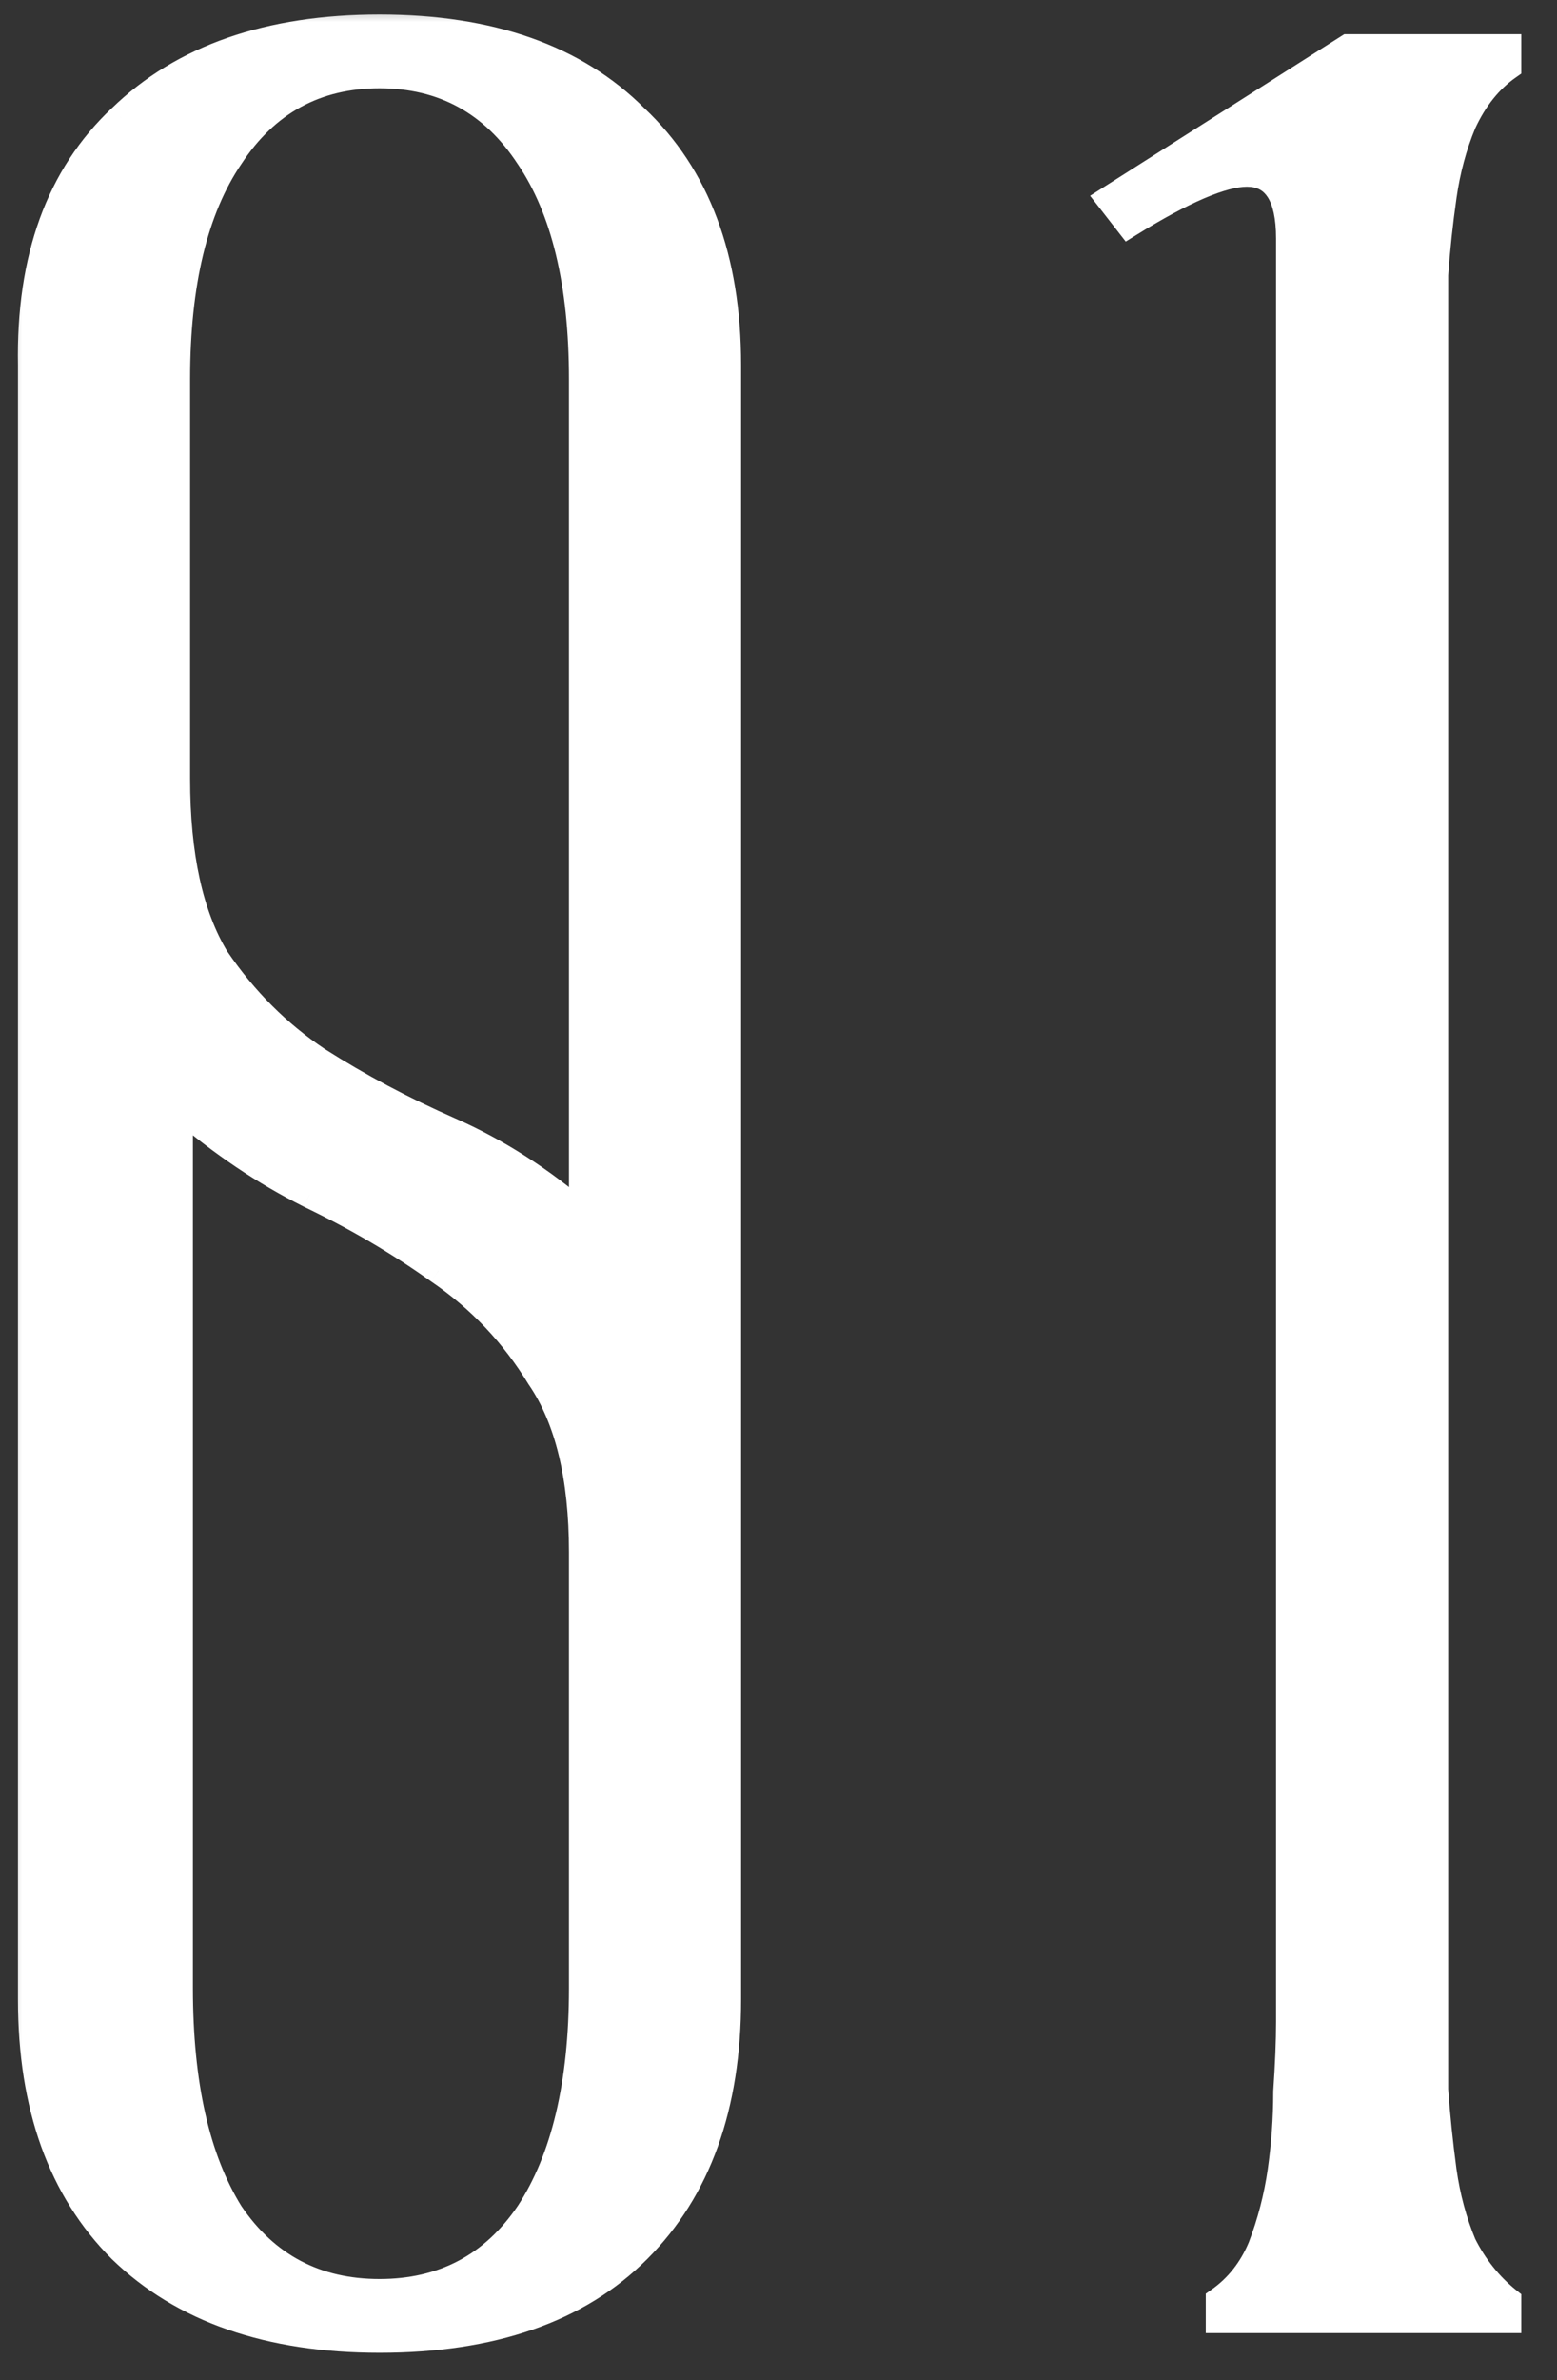 <?xml version="1.0" encoding="UTF-8"?> <svg xmlns="http://www.w3.org/2000/svg" width="36" height="55" viewBox="0 0 36 55" fill="none"><rect x="0" y="0" width="36" height="55" fill="#333333" stroke="none"/><mask id="path-1-outside-1_1085_87" maskUnits="userSpaceOnUse" x="0" y="0" width="36" height="55" fill="black"><rect fill="white" width="36" height="55"></rect><path d="M0.715 8.435C0.671 5.965 1.365 4.058 2.795 2.715C4.225 1.328 6.218 0.635 8.775 0.635C11.331 0.635 13.303 1.328 14.69 2.715C16.12 4.058 16.835 5.965 16.835 8.435V46.2C16.835 48.67 16.141 50.598 14.755 51.985C13.368 53.372 11.375 54.065 8.775 54.065C6.218 54.065 4.225 53.372 2.795 51.985C1.408 50.598 0.715 48.67 0.715 46.2V8.435ZM13.455 8.76C13.455 6.55 13.043 4.838 12.22 3.625C11.396 2.368 10.248 1.74 8.775 1.74C7.301 1.74 6.153 2.368 5.33 3.625C4.506 4.838 4.095 6.55 4.095 8.76V17.99C4.095 19.767 4.398 21.153 5.005 22.15C5.655 23.103 6.435 23.883 7.345 24.49C8.298 25.097 9.316 25.638 10.4 26.115C11.483 26.592 12.501 27.242 13.455 28.065V8.76ZM13.455 35.865C13.455 34.132 13.13 32.788 12.48 31.835C11.873 30.838 11.093 30.015 10.14 29.365C9.23 28.715 8.233 28.13 7.15 27.61C6.11 27.09 5.113 26.418 4.16 25.595V45.94C4.16 48.15 4.55 49.883 5.33 51.14C6.153 52.353 7.301 52.96 8.775 52.96C10.248 52.96 11.396 52.353 12.22 51.14C13.043 49.883 13.455 48.15 13.455 45.94V35.865ZM28.179 53.155C28.612 52.852 28.937 52.44 29.154 51.92C29.37 51.357 29.522 50.772 29.609 50.165C29.695 49.558 29.739 48.952 29.739 48.345C29.782 47.695 29.804 47.153 29.804 46.72V5.51C29.804 4.513 29.479 4.015 28.829 4.015C28.265 4.015 27.355 4.405 26.099 5.185L25.644 4.6L31.169 1.09H34.874V1.545C34.441 1.848 34.094 2.282 33.834 2.845C33.617 3.365 33.465 3.928 33.379 4.535C33.292 5.142 33.227 5.748 33.184 6.355C33.184 6.962 33.184 7.503 33.184 7.98V46.72C33.184 47.153 33.184 47.673 33.184 48.28C33.227 48.887 33.292 49.515 33.379 50.165C33.465 50.772 33.617 51.335 33.834 51.855C34.094 52.375 34.441 52.808 34.874 53.155V53.61H28.179V53.155Z"></path></mask><path d="M0.715 8.435C0.671 5.965 1.365 4.058 2.795 2.715C4.225 1.328 6.218 0.635 8.775 0.635C11.331 0.635 13.303 1.328 14.69 2.715C16.12 4.058 16.835 5.965 16.835 8.435V46.2C16.835 48.67 16.141 50.598 14.755 51.985C13.368 53.372 11.375 54.065 8.775 54.065C6.218 54.065 4.225 53.372 2.795 51.985C1.408 50.598 0.715 48.67 0.715 46.2V8.435ZM13.455 8.76C13.455 6.55 13.043 4.838 12.22 3.625C11.396 2.368 10.248 1.74 8.775 1.74C7.301 1.74 6.153 2.368 5.33 3.625C4.506 4.838 4.095 6.55 4.095 8.76V17.99C4.095 19.767 4.398 21.153 5.005 22.15C5.655 23.103 6.435 23.883 7.345 24.49C8.298 25.097 9.316 25.638 10.4 26.115C11.483 26.592 12.501 27.242 13.455 28.065V8.76ZM13.455 35.865C13.455 34.132 13.13 32.788 12.48 31.835C11.873 30.838 11.093 30.015 10.14 29.365C9.23 28.715 8.233 28.13 7.15 27.61C6.11 27.09 5.113 26.418 4.16 25.595V45.94C4.16 48.15 4.55 49.883 5.33 51.14C6.153 52.353 7.301 52.96 8.775 52.96C10.248 52.96 11.396 52.353 12.22 51.14C13.043 49.883 13.455 48.15 13.455 45.94V35.865ZM28.179 53.155C28.612 52.852 28.937 52.44 29.154 51.92C29.37 51.357 29.522 50.772 29.609 50.165C29.695 49.558 29.739 48.952 29.739 48.345C29.782 47.695 29.804 47.153 29.804 46.72V5.51C29.804 4.513 29.479 4.015 28.829 4.015C28.265 4.015 27.355 4.405 26.099 5.185L25.644 4.6L31.169 1.09H34.874V1.545C34.441 1.848 34.094 2.282 33.834 2.845C33.617 3.365 33.465 3.928 33.379 4.535C33.292 5.142 33.227 5.748 33.184 6.355C33.184 6.962 33.184 7.503 33.184 7.98V46.72C33.184 47.153 33.184 47.673 33.184 48.28C33.227 48.887 33.292 49.515 33.379 50.165C33.465 50.772 33.617 51.335 33.834 51.855C34.094 52.375 34.441 52.808 34.874 53.155V53.61H28.179V53.155Z" fill="white"></path><path d="M0.715 8.435H1.015L1.015 8.43L0.715 8.435ZM2.795 2.715L3 2.934L3.004 2.93L2.795 2.715ZM14.69 2.715L14.477 2.927L14.484 2.934L14.69 2.715ZM14.755 51.985L14.967 52.197L14.967 52.197L14.755 51.985ZM2.795 51.985L2.583 52.197L2.586 52.2L2.795 51.985ZM12.22 3.625L11.969 3.789L11.972 3.793L12.22 3.625ZM5.33 3.625L5.578 3.793L5.581 3.789L5.33 3.625ZM5.005 22.15L4.749 22.306L4.753 22.313L4.757 22.319L5.005 22.15ZM7.345 24.49L7.178 24.74L7.184 24.743L7.345 24.49ZM13.455 28.065L13.259 28.292L13.755 28.721V28.065H13.455ZM12.48 31.835L12.223 31.991L12.227 31.998L12.232 32.004L12.48 31.835ZM10.14 29.365L9.965 29.609L9.971 29.613L10.14 29.365ZM7.15 27.61L7.016 27.878L7.02 27.881L7.15 27.61ZM4.16 25.595L4.356 25.368L3.86 24.939V25.595H4.16ZM5.33 51.14L5.075 51.298L5.082 51.309L5.33 51.14ZM12.22 51.14L12.468 51.309L12.471 51.304L12.22 51.14ZM1.015 8.43C0.972 6.021 1.647 4.205 3 2.934L2.589 2.496C1.082 3.912 0.37 5.909 0.415 8.44L1.015 8.43ZM3.004 2.93C4.363 1.612 6.273 0.935 8.775 0.935V0.335C6.163 0.335 4.087 1.045 2.586 2.5L3.004 2.93ZM8.775 0.935C11.277 0.935 13.163 1.612 14.478 2.927L14.902 2.503C13.443 1.044 11.386 0.335 8.775 0.335V0.935ZM14.484 2.934C15.839 4.206 16.535 6.025 16.535 8.435H17.135C17.135 5.905 16.4 3.91 14.895 2.496L14.484 2.934ZM16.535 8.435V46.2H17.135V8.435H16.535ZM16.535 46.2C16.535 48.612 15.859 50.456 14.543 51.773L14.967 52.197C16.424 50.74 17.135 48.728 17.135 46.2H16.535ZM14.543 51.773C13.229 53.087 11.322 53.765 8.775 53.765V54.365C11.428 54.365 13.508 53.657 14.967 52.197L14.543 51.773ZM8.775 53.765C6.273 53.765 4.363 53.088 3.004 51.77L2.586 52.2C4.087 53.656 6.163 54.365 8.775 54.365V53.765ZM3.007 51.773C1.69 50.456 1.015 48.612 1.015 46.2H0.415C0.415 48.728 1.126 50.74 2.583 52.197L3.007 51.773ZM1.015 46.2V8.435H0.415V46.2H1.015ZM13.755 8.76C13.755 6.519 13.338 4.739 12.468 3.457L11.972 3.793C12.748 4.938 13.155 6.581 13.155 8.76H13.755ZM12.471 3.461C11.593 2.121 10.352 1.44 8.775 1.44V2.04C10.145 2.04 11.2 2.615 11.969 3.789L12.471 3.461ZM8.775 1.44C7.198 1.44 5.956 2.121 5.079 3.461L5.581 3.789C6.35 2.615 7.405 2.04 8.775 2.04V1.44ZM5.082 3.457C4.211 4.739 3.795 6.519 3.795 8.76H4.395C4.395 6.581 4.802 4.938 5.578 3.793L5.082 3.457ZM3.795 8.76V17.99H4.395V8.76H3.795ZM3.795 17.99C3.795 19.795 4.102 21.244 4.749 22.306L5.261 21.994C4.694 21.063 4.395 19.738 4.395 17.99H3.795ZM4.757 22.319C5.427 23.302 6.235 24.11 7.178 24.74L7.511 24.24C6.635 23.656 5.882 22.904 5.253 21.981L4.757 22.319ZM7.184 24.743C8.15 25.358 9.182 25.907 10.279 26.39L10.521 25.84C9.451 25.37 8.446 24.835 7.506 24.237L7.184 24.743ZM10.279 26.39C11.333 26.854 12.326 27.487 13.259 28.292L13.651 27.838C12.676 26.996 11.633 26.33 10.521 25.84L10.279 26.39ZM13.755 28.065V8.76H13.155V28.065H13.755ZM13.755 35.865C13.755 34.1 13.425 32.688 12.728 31.666L12.232 32.004C12.835 32.888 13.155 34.163 13.155 35.865H13.755ZM12.736 31.679C12.107 30.646 11.298 29.791 10.309 29.117L9.971 29.613C10.888 30.238 11.639 31.03 12.223 31.991L12.736 31.679ZM10.314 29.121C9.389 28.46 8.377 27.866 7.28 27.34L7.02 27.881C8.089 28.393 9.07 28.97 9.965 29.609L10.314 29.121ZM7.284 27.342C6.268 26.834 5.292 26.176 4.356 25.368L3.964 25.822C4.934 26.66 5.952 27.346 7.016 27.878L7.284 27.342ZM3.86 25.595V45.94H4.46V25.595H3.86ZM3.86 45.94C3.86 48.18 4.254 49.976 5.075 51.298L5.585 50.982C4.845 49.791 4.46 48.12 4.46 45.94H3.86ZM5.082 51.309C5.961 52.605 7.203 53.26 8.775 53.26V52.66C7.4 52.66 6.345 52.102 5.578 50.971L5.082 51.309ZM8.775 53.26C10.347 53.26 11.588 52.605 12.468 51.309L11.972 50.971C11.204 52.102 10.149 52.66 8.775 52.66V53.26ZM12.471 51.304C13.338 49.981 13.755 48.182 13.755 45.94H13.155C13.155 48.118 12.748 49.786 11.969 50.976L12.471 51.304ZM13.755 45.94V35.865H13.155V45.94H13.755ZM28.179 53.155L28.007 52.909L27.879 52.999V53.155H28.179ZM29.154 51.92L29.431 52.035L29.434 52.028L29.154 51.92ZM29.609 50.165L29.906 50.207L29.906 50.207L29.609 50.165ZM29.739 48.345L29.439 48.325L29.439 48.335V48.345H29.739ZM26.099 5.185L25.862 5.369L26.028 5.582L26.257 5.44L26.099 5.185ZM25.644 4.6L25.483 4.347L25.204 4.524L25.407 4.784L25.644 4.6ZM31.169 1.09V0.79H31.082L31.008 0.837L31.169 1.09ZM34.874 1.09H35.174V0.79H34.874V1.09ZM34.874 1.545L35.046 1.791L35.174 1.701V1.545H34.874ZM33.834 2.845L33.561 2.719L33.557 2.73L33.834 2.845ZM33.184 6.355L32.885 6.334L32.884 6.344V6.355H33.184ZM33.184 48.28H32.884V48.291L32.885 48.301L33.184 48.28ZM33.379 50.165L33.081 50.205L33.082 50.207L33.379 50.165ZM33.834 51.855L33.557 51.97L33.561 51.98L33.566 51.989L33.834 51.855ZM34.874 53.155H35.174V53.011L35.061 52.921L34.874 53.155ZM34.874 53.61V53.91H35.174V53.61H34.874ZM28.179 53.61H27.879V53.91H28.179V53.61ZM28.351 53.401C28.834 53.063 29.194 52.604 29.431 52.035L28.877 51.805C28.681 52.276 28.39 52.641 28.007 52.909L28.351 53.401ZM29.434 52.028C29.659 51.443 29.816 50.836 29.906 50.207L29.312 50.123C29.228 50.707 29.082 51.27 28.874 51.812L29.434 52.028ZM29.906 50.207C29.994 49.587 30.039 48.966 30.039 48.345H29.439C29.439 48.937 29.396 49.53 29.312 50.123L29.906 50.207ZM30.038 48.365C30.082 47.711 30.104 47.162 30.104 46.72H29.504C29.504 47.144 29.483 47.679 29.439 48.325L30.038 48.365ZM30.104 46.72V5.51H29.504V46.72H30.104ZM30.104 5.51C30.104 4.989 30.02 4.546 29.811 4.225C29.588 3.882 29.244 3.715 28.829 3.715V4.315C29.064 4.315 29.207 4.397 29.309 4.553C29.425 4.73 29.504 5.035 29.504 5.51H30.104ZM28.829 3.715C28.487 3.715 28.074 3.831 27.606 4.032C27.132 4.235 26.576 4.536 25.941 4.93L26.257 5.44C26.878 5.054 27.406 4.77 27.842 4.583C28.284 4.394 28.608 4.315 28.829 4.315V3.715ZM26.336 5.001L25.881 4.416L25.407 4.784L25.862 5.369L26.336 5.001ZM25.805 4.853L31.33 1.343L31.008 0.837L25.483 4.347L25.805 4.853ZM31.169 1.39H34.874V0.79H31.169V1.39ZM34.574 1.09V1.545H35.174V1.09H34.574ZM34.702 1.299C34.218 1.638 33.84 2.116 33.561 2.719L34.106 2.971C34.348 2.447 34.663 2.059 35.046 1.791L34.702 1.299ZM33.557 2.73C33.33 3.275 33.172 3.863 33.082 4.493L33.676 4.577C33.759 3.994 33.905 3.455 34.111 2.96L33.557 2.73ZM33.082 4.493C32.994 5.106 32.928 5.72 32.885 6.334L33.483 6.376C33.526 5.777 33.59 5.177 33.676 4.577L33.082 4.493ZM32.884 6.355C32.884 6.356 32.884 6.357 32.884 6.359C32.884 6.36 32.884 6.361 32.884 6.362C32.884 6.363 32.884 6.364 32.884 6.366C32.884 6.367 32.884 6.368 32.884 6.369C32.884 6.37 32.884 6.372 32.884 6.373C32.884 6.374 32.884 6.375 32.884 6.376C32.884 6.377 32.884 6.379 32.884 6.38C32.884 6.381 32.884 6.382 32.884 6.383C32.884 6.385 32.884 6.386 32.884 6.387C32.884 6.388 32.884 6.389 32.884 6.39C32.884 6.392 32.884 6.393 32.884 6.394C32.884 6.395 32.884 6.396 32.884 6.398C32.884 6.399 32.884 6.4 32.884 6.401C32.884 6.402 32.884 6.403 32.884 6.405C32.884 6.406 32.884 6.407 32.884 6.408C32.884 6.409 32.884 6.411 32.884 6.412C32.884 6.413 32.884 6.414 32.884 6.415C32.884 6.416 32.884 6.418 32.884 6.419C32.884 6.42 32.884 6.421 32.884 6.422C32.884 6.423 32.884 6.425 32.884 6.426C32.884 6.427 32.884 6.428 32.884 6.429C32.884 6.43 32.884 6.432 32.884 6.433C32.884 6.434 32.884 6.435 32.884 6.436C32.884 6.438 32.884 6.439 32.884 6.44C32.884 6.441 32.884 6.442 32.884 6.443C32.884 6.445 32.884 6.446 32.884 6.447C32.884 6.448 32.884 6.449 32.884 6.45C32.884 6.452 32.884 6.453 32.884 6.454C32.884 6.455 32.884 6.456 32.884 6.457C32.884 6.459 32.884 6.46 32.884 6.461C32.884 6.462 32.884 6.463 32.884 6.464C32.884 6.466 32.884 6.467 32.884 6.468C32.884 6.469 32.884 6.47 32.884 6.471C32.884 6.473 32.884 6.474 32.884 6.475C32.884 6.476 32.884 6.477 32.884 6.479C32.884 6.48 32.884 6.481 32.884 6.482C32.884 6.483 32.884 6.484 32.884 6.486C32.884 6.487 32.884 6.488 32.884 6.489C32.884 6.49 32.884 6.491 32.884 6.492C32.884 6.494 32.884 6.495 32.884 6.496C32.884 6.497 32.884 6.498 32.884 6.499C32.884 6.501 32.884 6.502 32.884 6.503C32.884 6.504 32.884 6.505 32.884 6.506C32.884 6.508 32.884 6.509 32.884 6.51C32.884 6.511 32.884 6.512 32.884 6.513C32.884 6.515 32.884 6.516 32.884 6.517C32.884 6.518 32.884 6.519 32.884 6.52C32.884 6.522 32.884 6.523 32.884 6.524C32.884 6.525 32.884 6.526 32.884 6.527C32.884 6.529 32.884 6.53 32.884 6.531C32.884 6.532 32.884 6.533 32.884 6.534C32.884 6.536 32.884 6.537 32.884 6.538C32.884 6.539 32.884 6.54 32.884 6.541C32.884 6.542 32.884 6.544 32.884 6.545C32.884 6.546 32.884 6.547 32.884 6.548C32.884 6.549 32.884 6.551 32.884 6.552C32.884 6.553 32.884 6.554 32.884 6.555C32.884 6.556 32.884 6.558 32.884 6.559C32.884 6.56 32.884 6.561 32.884 6.562C32.884 6.563 32.884 6.564 32.884 6.566C32.884 6.567 32.884 6.568 32.884 6.569C32.884 6.57 32.884 6.571 32.884 6.573C32.884 6.574 32.884 6.575 32.884 6.576C32.884 6.577 32.884 6.578 32.884 6.579C32.884 6.581 32.884 6.582 32.884 6.583C32.884 6.584 32.884 6.585 32.884 6.586C32.884 6.588 32.884 6.589 32.884 6.59C32.884 6.591 32.884 6.592 32.884 6.593C32.884 6.594 32.884 6.596 32.884 6.597C32.884 6.598 32.884 6.599 32.884 6.6C32.884 6.601 32.884 6.602 32.884 6.604C32.884 6.605 32.884 6.606 32.884 6.607C32.884 6.608 32.884 6.609 32.884 6.611C32.884 6.612 32.884 6.613 32.884 6.614C32.884 6.615 32.884 6.616 32.884 6.617C32.884 6.619 32.884 6.62 32.884 6.621C32.884 6.622 32.884 6.623 32.884 6.624C32.884 6.625 32.884 6.627 32.884 6.628C32.884 6.629 32.884 6.63 32.884 6.631C32.884 6.632 32.884 6.633 32.884 6.635C32.884 6.636 32.884 6.637 32.884 6.638C32.884 6.639 32.884 6.64 32.884 6.641C32.884 6.643 32.884 6.644 32.884 6.645C32.884 6.646 32.884 6.647 32.884 6.648C32.884 6.649 32.884 6.651 32.884 6.652C32.884 6.653 32.884 6.654 32.884 6.655C32.884 6.656 32.884 6.657 32.884 6.659C32.884 6.66 32.884 6.661 32.884 6.662C32.884 6.663 32.884 6.664 32.884 6.665C32.884 6.667 32.884 6.668 32.884 6.669C32.884 6.67 32.884 6.671 32.884 6.672C32.884 6.673 32.884 6.675 32.884 6.676C32.884 6.677 32.884 6.678 32.884 6.679C32.884 6.68 32.884 6.681 32.884 6.683C32.884 6.684 32.884 6.685 32.884 6.686C32.884 6.687 32.884 6.688 32.884 6.689C32.884 6.691 32.884 6.692 32.884 6.693C32.884 6.694 32.884 6.695 32.884 6.696C32.884 6.697 32.884 6.698 32.884 6.7C32.884 6.701 32.884 6.702 32.884 6.703C32.884 6.704 32.884 6.705 32.884 6.706C32.884 6.708 32.884 6.709 32.884 6.71C32.884 6.711 32.884 6.712 32.884 6.713C32.884 6.714 32.884 6.716 32.884 6.717C32.884 6.718 32.884 6.719 32.884 6.72C32.884 6.721 32.884 6.722 32.884 6.723C32.884 6.725 32.884 6.726 32.884 6.727C32.884 6.728 32.884 6.729 32.884 6.73C32.884 6.731 32.884 6.732 32.884 6.734C32.884 6.735 32.884 6.736 32.884 6.737C32.884 6.738 32.884 6.739 32.884 6.74C32.884 6.742 32.884 6.743 32.884 6.744C32.884 6.745 32.884 6.746 32.884 6.747C32.884 6.748 32.884 6.749 32.884 6.751C32.884 6.752 32.884 6.753 32.884 6.754C32.884 6.755 32.884 6.756 32.884 6.757C32.884 6.758 32.884 6.76 32.884 6.761C32.884 6.762 32.884 6.763 32.884 6.764C32.884 6.765 32.884 6.766 32.884 6.767C32.884 6.769 32.884 6.77 32.884 6.771C32.884 6.772 32.884 6.773 32.884 6.774C32.884 6.775 32.884 6.776 32.884 6.778C32.884 6.779 32.884 6.78 32.884 6.781C32.884 6.782 32.884 6.783 32.884 6.784C32.884 6.785 32.884 6.787 32.884 6.788C32.884 6.789 32.884 6.79 32.884 6.791C32.884 6.792 32.884 6.793 32.884 6.794C32.884 6.796 32.884 6.797 32.884 6.798C32.884 6.799 32.884 6.8 32.884 6.801C32.884 6.802 32.884 6.803 32.884 6.805C32.884 6.806 32.884 6.807 32.884 6.808C32.884 6.809 32.884 6.81 32.884 6.811C32.884 6.812 32.884 6.813 32.884 6.815C32.884 6.816 32.884 6.817 32.884 6.818C32.884 6.819 32.884 6.82 32.884 6.821C32.884 6.822 32.884 6.824 32.884 6.825C32.884 6.826 32.884 6.827 32.884 6.828C32.884 6.829 32.884 6.83 32.884 6.831C32.884 6.832 32.884 6.834 32.884 6.835C32.884 6.836 32.884 6.837 32.884 6.838C32.884 6.839 32.884 6.84 32.884 6.841C32.884 6.843 32.884 6.844 32.884 6.845C32.884 6.846 32.884 6.847 32.884 6.848C32.884 6.849 32.884 6.85 32.884 6.851C32.884 6.853 32.884 6.854 32.884 6.855C32.884 6.856 32.884 6.857 32.884 6.858C32.884 6.859 32.884 6.86 32.884 6.861C32.884 6.863 32.884 6.864 32.884 6.865C32.884 6.866 32.884 6.867 32.884 6.868C32.884 6.869 32.884 6.87 32.884 6.871C32.884 6.873 32.884 6.874 32.884 6.875C32.884 6.876 32.884 6.877 32.884 6.878C32.884 6.879 32.884 6.88 32.884 6.881C32.884 6.883 32.884 6.884 32.884 6.885C32.884 6.886 32.884 6.887 32.884 6.888C32.884 6.889 32.884 6.89 32.884 6.891C32.884 6.893 32.884 6.894 32.884 6.895C32.884 6.896 32.884 6.897 32.884 6.898C32.884 6.899 32.884 6.9 32.884 6.901C32.884 6.902 32.884 6.904 32.884 6.905C32.884 6.906 32.884 6.907 32.884 6.908C32.884 6.909 32.884 6.91 32.884 6.911C32.884 6.912 32.884 6.914 32.884 6.915C32.884 6.916 32.884 6.917 32.884 6.918C32.884 6.919 32.884 6.92 32.884 6.921C32.884 6.922 32.884 6.923 32.884 6.925C32.884 6.926 32.884 6.927 32.884 6.928C32.884 6.929 32.884 6.93 32.884 6.931C32.884 6.932 32.884 6.933 32.884 6.934C32.884 6.936 32.884 6.937 32.884 6.938C32.884 6.939 32.884 6.94 32.884 6.941C32.884 6.942 32.884 6.943 32.884 6.944C32.884 6.946 32.884 6.947 32.884 6.948C32.884 6.949 32.884 6.95 32.884 6.951C32.884 6.952 32.884 6.953 32.884 6.954C32.884 6.955 32.884 6.956 32.884 6.958C32.884 6.959 32.884 6.96 32.884 6.961C32.884 6.962 32.884 6.963 32.884 6.964C32.884 6.965 32.884 6.966 32.884 6.967C32.884 6.969 32.884 6.97 32.884 6.971C32.884 6.972 32.884 6.973 32.884 6.974C32.884 6.975 32.884 6.976 32.884 6.977C32.884 6.978 32.884 6.979 32.884 6.981C32.884 6.982 32.884 6.983 32.884 6.984C32.884 6.985 32.884 6.986 32.884 6.987C32.884 6.988 32.884 6.989 32.884 6.99C32.884 6.992 32.884 6.993 32.884 6.994C32.884 6.995 32.884 6.996 32.884 6.997C32.884 6.998 32.884 6.999 32.884 7C32.884 7.001 32.884 7.002 32.884 7.004C32.884 7.005 32.884 7.006 32.884 7.007C32.884 7.008 32.884 7.009 32.884 7.01C32.884 7.011 32.884 7.012 32.884 7.013C32.884 7.014 32.884 7.016 32.884 7.017C32.884 7.018 32.884 7.019 32.884 7.02C32.884 7.021 32.884 7.022 32.884 7.023C32.884 7.024 32.884 7.025 32.884 7.026C32.884 7.027 32.884 7.029 32.884 7.03C32.884 7.031 32.884 7.032 32.884 7.033C32.884 7.034 32.884 7.035 32.884 7.036C32.884 7.037 32.884 7.038 32.884 7.039C32.884 7.041 32.884 7.042 32.884 7.043C32.884 7.044 32.884 7.045 32.884 7.046C32.884 7.047 32.884 7.048 32.884 7.049C32.884 7.05 32.884 7.051 32.884 7.052C32.884 7.054 32.884 7.055 32.884 7.056C32.884 7.057 32.884 7.058 32.884 7.059C32.884 7.06 32.884 7.061 32.884 7.062C32.884 7.063 32.884 7.064 32.884 7.065C32.884 7.067 32.884 7.068 32.884 7.069C32.884 7.07 32.884 7.071 32.884 7.072C32.884 7.073 32.884 7.074 32.884 7.075C32.884 7.076 32.884 7.077 32.884 7.078C32.884 7.079 32.884 7.081 32.884 7.082C32.884 7.083 32.884 7.084 32.884 7.085C32.884 7.086 32.884 7.087 32.884 7.088C32.884 7.089 32.884 7.09 32.884 7.091C32.884 7.092 32.884 7.093 32.884 7.095C32.884 7.096 32.884 7.097 32.884 7.098C32.884 7.099 32.884 7.1 32.884 7.101C32.884 7.102 32.884 7.103 32.884 7.104C32.884 7.105 32.884 7.106 32.884 7.107C32.884 7.109 32.884 7.11 32.884 7.111C32.884 7.112 32.884 7.113 32.884 7.114C32.884 7.115 32.884 7.116 32.884 7.117C32.884 7.118 32.884 7.119 32.884 7.12C32.884 7.121 32.884 7.123 32.884 7.124C32.884 7.125 32.884 7.126 32.884 7.127C32.884 7.128 32.884 7.129 32.884 7.13C32.884 7.131 32.884 7.132 32.884 7.133C32.884 7.134 32.884 7.135 32.884 7.136C32.884 7.138 32.884 7.139 32.884 7.14C32.884 7.141 32.884 7.142 32.884 7.143C32.884 7.144 32.884 7.145 32.884 7.146C32.884 7.147 32.884 7.148 32.884 7.149C32.884 7.15 32.884 7.151 32.884 7.152C32.884 7.154 32.884 7.155 32.884 7.156C32.884 7.157 32.884 7.158 32.884 7.159C32.884 7.16 32.884 7.161 32.884 7.162C32.884 7.163 32.884 7.164 32.884 7.165C32.884 7.166 32.884 7.167 32.884 7.168C32.884 7.17 32.884 7.171 32.884 7.172C32.884 7.173 32.884 7.174 32.884 7.175C32.884 7.176 32.884 7.177 32.884 7.178C32.884 7.179 32.884 7.18 32.884 7.181C32.884 7.182 32.884 7.183 32.884 7.184C32.884 7.186 32.884 7.187 32.884 7.188C32.884 7.189 32.884 7.19 32.884 7.191C32.884 7.192 32.884 7.193 32.884 7.194C32.884 7.195 32.884 7.196 32.884 7.197C32.884 7.198 32.884 7.199 32.884 7.2C32.884 7.201 32.884 7.202 32.884 7.204C32.884 7.205 32.884 7.206 32.884 7.207C32.884 7.208 32.884 7.209 32.884 7.21C32.884 7.211 32.884 7.212 32.884 7.213C32.884 7.214 32.884 7.215 32.884 7.216C32.884 7.217 32.884 7.218 32.884 7.219C32.884 7.22 32.884 7.222 32.884 7.223C32.884 7.224 32.884 7.225 32.884 7.226C32.884 7.227 32.884 7.228 32.884 7.229C32.884 7.23 32.884 7.231 32.884 7.232C32.884 7.233 32.884 7.234 32.884 7.235C32.884 7.236 32.884 7.237 32.884 7.238C32.884 7.239 32.884 7.241 32.884 7.242C32.884 7.243 32.884 7.244 32.884 7.245C32.884 7.246 32.884 7.247 32.884 7.248C32.884 7.249 32.884 7.25 32.884 7.251C32.884 7.252 32.884 7.253 32.884 7.254C32.884 7.255 32.884 7.256 32.884 7.257C32.884 7.258 32.884 7.259 32.884 7.261C32.884 7.262 32.884 7.263 32.884 7.264C32.884 7.265 32.884 7.266 32.884 7.267C32.884 7.268 32.884 7.269 32.884 7.27C32.884 7.271 32.884 7.272 32.884 7.273C32.884 7.274 32.884 7.275 32.884 7.276C32.884 7.277 32.884 7.278 32.884 7.279C32.884 7.28 32.884 7.282 32.884 7.283C32.884 7.284 32.884 7.285 32.884 7.286C32.884 7.287 32.884 7.288 32.884 7.289C32.884 7.29 32.884 7.291 32.884 7.292C32.884 7.293 32.884 7.294 32.884 7.295C32.884 7.296 32.884 7.297 32.884 7.298C32.884 7.299 32.884 7.3 32.884 7.301C32.884 7.302 32.884 7.303 32.884 7.305C32.884 7.306 32.884 7.307 32.884 7.308C32.884 7.309 32.884 7.31 32.884 7.311C32.884 7.312 32.884 7.313 32.884 7.314C32.884 7.315 32.884 7.316 32.884 7.317C32.884 7.318 32.884 7.319 32.884 7.32C32.884 7.321 32.884 7.322 32.884 7.323C32.884 7.324 32.884 7.325 32.884 7.326C32.884 7.327 32.884 7.329 32.884 7.33C32.884 7.331 32.884 7.332 32.884 7.333C32.884 7.334 32.884 7.335 32.884 7.336C32.884 7.337 32.884 7.338 32.884 7.339C32.884 7.34 32.884 7.341 32.884 7.342C32.884 7.343 32.884 7.344 32.884 7.345C32.884 7.346 32.884 7.347 32.884 7.348C32.884 7.349 32.884 7.35 32.884 7.351C32.884 7.352 32.884 7.353 32.884 7.354C32.884 7.355 32.884 7.357 32.884 7.358C32.884 7.359 32.884 7.36 32.884 7.361C32.884 7.362 32.884 7.363 32.884 7.364C32.884 7.365 32.884 7.366 32.884 7.367C32.884 7.368 32.884 7.369 32.884 7.37C32.884 7.371 32.884 7.372 32.884 7.373C32.884 7.374 32.884 7.375 32.884 7.376C32.884 7.377 32.884 7.378 32.884 7.379C32.884 7.38 32.884 7.381 32.884 7.382C32.884 7.383 32.884 7.384 32.884 7.385C32.884 7.386 32.884 7.388 32.884 7.389C32.884 7.39 32.884 7.391 32.884 7.392C32.884 7.393 32.884 7.394 32.884 7.395C32.884 7.396 32.884 7.397 32.884 7.398C32.884 7.399 32.884 7.4 32.884 7.401C32.884 7.402 32.884 7.403 32.884 7.404C32.884 7.405 32.884 7.406 32.884 7.407C32.884 7.408 32.884 7.409 32.884 7.41C32.884 7.411 32.884 7.412 32.884 7.413C32.884 7.414 32.884 7.415 32.884 7.416C32.884 7.417 32.884 7.418 32.884 7.419C32.884 7.42 32.884 7.421 32.884 7.422C32.884 7.424 32.884 7.425 32.884 7.426C32.884 7.427 32.884 7.428 32.884 7.429C32.884 7.43 32.884 7.431 32.884 7.432C32.884 7.433 32.884 7.434 32.884 7.435C32.884 7.436 32.884 7.437 32.884 7.438C32.884 7.439 32.884 7.44 32.884 7.441C32.884 7.442 32.884 7.443 32.884 7.444C32.884 7.445 32.884 7.446 32.884 7.447C32.884 7.448 32.884 7.449 32.884 7.45C32.884 7.451 32.884 7.452 32.884 7.453C32.884 7.454 32.884 7.455 32.884 7.456C32.884 7.457 32.884 7.458 32.884 7.459C32.884 7.46 32.884 7.461 32.884 7.462C32.884 7.463 32.884 7.464 32.884 7.465C32.884 7.466 32.884 7.467 32.884 7.468C32.884 7.469 32.884 7.47 32.884 7.471C32.884 7.473 32.884 7.474 32.884 7.475C32.884 7.476 32.884 7.477 32.884 7.478C32.884 7.479 32.884 7.48 32.884 7.481C32.884 7.482 32.884 7.483 32.884 7.484C32.884 7.485 32.884 7.486 32.884 7.487C32.884 7.488 32.884 7.489 32.884 7.49C32.884 7.491 32.884 7.492 32.884 7.493C32.884 7.494 32.884 7.495 32.884 7.496C32.884 7.497 32.884 7.498 32.884 7.499C32.884 7.5 32.884 7.501 32.884 7.502C32.884 7.503 32.884 7.504 32.884 7.505C32.884 7.506 32.884 7.507 32.884 7.508C32.884 7.509 32.884 7.51 32.884 7.511C32.884 7.512 32.884 7.513 32.884 7.514C32.884 7.515 32.884 7.516 32.884 7.517C32.884 7.518 32.884 7.519 32.884 7.52C32.884 7.521 32.884 7.522 32.884 7.523C32.884 7.524 32.884 7.525 32.884 7.526C32.884 7.527 32.884 7.528 32.884 7.529C32.884 7.53 32.884 7.531 32.884 7.532C32.884 7.533 32.884 7.534 32.884 7.535C32.884 7.536 32.884 7.537 32.884 7.538C32.884 7.539 32.884 7.54 32.884 7.541C32.884 7.542 32.884 7.543 32.884 7.544C32.884 7.545 32.884 7.546 32.884 7.547C32.884 7.548 32.884 7.549 32.884 7.55C32.884 7.551 32.884 7.552 32.884 7.553C32.884 7.554 32.884 7.555 32.884 7.556C32.884 7.557 32.884 7.558 32.884 7.559C32.884 7.56 32.884 7.561 32.884 7.562C32.884 7.563 32.884 7.564 32.884 7.565C32.884 7.566 32.884 7.567 32.884 7.568C32.884 7.569 32.884 7.57 32.884 7.571C32.884 7.572 32.884 7.573 32.884 7.574C32.884 7.575 32.884 7.576 32.884 7.577C32.884 7.578 32.884 7.579 32.884 7.58C32.884 7.581 32.884 7.582 32.884 7.583C32.884 7.584 32.884 7.585 32.884 7.586C32.884 7.587 32.884 7.588 32.884 7.589C32.884 7.59 32.884 7.591 32.884 7.592C32.884 7.593 32.884 7.594 32.884 7.595C32.884 7.596 32.884 7.597 32.884 7.598C32.884 7.599 32.884 7.6 32.884 7.601C32.884 7.602 32.884 7.603 32.884 7.604C32.884 7.605 32.884 7.606 32.884 7.607C32.884 7.608 32.884 7.609 32.884 7.61C32.884 7.611 32.884 7.612 32.884 7.613C32.884 7.614 32.884 7.615 32.884 7.616C32.884 7.617 32.884 7.618 32.884 7.619C32.884 7.62 32.884 7.621 32.884 7.622C32.884 7.623 32.884 7.624 32.884 7.625C32.884 7.626 32.884 7.627 32.884 7.628C32.884 7.629 32.884 7.63 32.884 7.631C32.884 7.632 32.884 7.633 32.884 7.634C32.884 7.635 32.884 7.636 32.884 7.637C32.884 7.638 32.884 7.639 32.884 7.64C32.884 7.641 32.884 7.642 32.884 7.643C32.884 7.644 32.884 7.645 32.884 7.646C32.884 7.647 32.884 7.648 32.884 7.649C32.884 7.65 32.884 7.651 32.884 7.652C32.884 7.653 32.884 7.654 32.884 7.655C32.884 7.656 32.884 7.657 32.884 7.658C32.884 7.659 32.884 7.66 32.884 7.661C32.884 7.662 32.884 7.663 32.884 7.664C32.884 7.665 32.884 7.666 32.884 7.667C32.884 7.668 32.884 7.669 32.884 7.67C32.884 7.671 32.884 7.672 32.884 7.673C32.884 7.674 32.884 7.675 32.884 7.676C32.884 7.677 32.884 7.678 32.884 7.679C32.884 7.68 32.884 7.681 32.884 7.681C32.884 7.682 32.884 7.683 32.884 7.684C32.884 7.685 32.884 7.686 32.884 7.687C32.884 7.688 32.884 7.689 32.884 7.69C32.884 7.691 32.884 7.692 32.884 7.693C32.884 7.694 32.884 7.695 32.884 7.696C32.884 7.697 32.884 7.698 32.884 7.699C32.884 7.7 32.884 7.701 32.884 7.702C32.884 7.703 32.884 7.704 32.884 7.705C32.884 7.706 32.884 7.707 32.884 7.708C32.884 7.709 32.884 7.71 32.884 7.711C32.884 7.712 32.884 7.713 32.884 7.714C32.884 7.715 32.884 7.716 32.884 7.717C32.884 7.718 32.884 7.719 32.884 7.72C32.884 7.721 32.884 7.722 32.884 7.723C32.884 7.724 32.884 7.725 32.884 7.726C32.884 7.727 32.884 7.727 32.884 7.728C32.884 7.729 32.884 7.73 32.884 7.731C32.884 7.732 32.884 7.733 32.884 7.734C32.884 7.735 32.884 7.736 32.884 7.737C32.884 7.738 32.884 7.739 32.884 7.74C32.884 7.741 32.884 7.742 32.884 7.743C32.884 7.744 32.884 7.745 32.884 7.746C32.884 7.747 32.884 7.748 32.884 7.749C32.884 7.75 32.884 7.751 32.884 7.752C32.884 7.753 32.884 7.754 32.884 7.755C32.884 7.756 32.884 7.757 32.884 7.758C32.884 7.759 32.884 7.76 32.884 7.761C32.884 7.761 32.884 7.762 32.884 7.763C32.884 7.764 32.884 7.765 32.884 7.766C32.884 7.767 32.884 7.768 32.884 7.769C32.884 7.77 32.884 7.771 32.884 7.772C32.884 7.773 32.884 7.774 32.884 7.775C32.884 7.776 32.884 7.777 32.884 7.778C32.884 7.779 32.884 7.78 32.884 7.781C32.884 7.782 32.884 7.783 32.884 7.784C32.884 7.785 32.884 7.786 32.884 7.787C32.884 7.788 32.884 7.789 32.884 7.79C32.884 7.79 32.884 7.791 32.884 7.792C32.884 7.793 32.884 7.794 32.884 7.795C32.884 7.796 32.884 7.797 32.884 7.798C32.884 7.799 32.884 7.8 32.884 7.801C32.884 7.802 32.884 7.803 32.884 7.804C32.884 7.805 32.884 7.806 32.884 7.807C32.884 7.808 32.884 7.809 32.884 7.81C32.884 7.811 32.884 7.812 32.884 7.813C32.884 7.814 32.884 7.815 32.884 7.816C32.884 7.816 32.884 7.817 32.884 7.818C32.884 7.819 32.884 7.82 32.884 7.821C32.884 7.822 32.884 7.823 32.884 7.824C32.884 7.825 32.884 7.826 32.884 7.827C32.884 7.828 32.884 7.829 32.884 7.83C32.884 7.831 32.884 7.832 32.884 7.833C32.884 7.834 32.884 7.835 32.884 7.836C32.884 7.837 32.884 7.838 32.884 7.838C32.884 7.839 32.884 7.84 32.884 7.841C32.884 7.842 32.884 7.843 32.884 7.844C32.884 7.845 32.884 7.846 32.884 7.847C32.884 7.848 32.884 7.849 32.884 7.85C32.884 7.851 32.884 7.852 32.884 7.853C32.884 7.854 32.884 7.855 32.884 7.856C32.884 7.857 32.884 7.858 32.884 7.859C32.884 7.859 32.884 7.86 32.884 7.861C32.884 7.862 32.884 7.863 32.884 7.864C32.884 7.865 32.884 7.866 32.884 7.867C32.884 7.868 32.884 7.869 32.884 7.87C32.884 7.871 32.884 7.872 32.884 7.873C32.884 7.874 32.884 7.875 32.884 7.876C32.884 7.877 32.884 7.878 32.884 7.878C32.884 7.879 32.884 7.88 32.884 7.881C32.884 7.882 32.884 7.883 32.884 7.884C32.884 7.885 32.884 7.886 32.884 7.887C32.884 7.888 32.884 7.889 32.884 7.89C32.884 7.891 32.884 7.892 32.884 7.893C32.884 7.894 32.884 7.895 32.884 7.896C32.884 7.896 32.884 7.897 32.884 7.898C32.884 7.899 32.884 7.9 32.884 7.901C32.884 7.902 32.884 7.903 32.884 7.904C32.884 7.905 32.884 7.906 32.884 7.907C32.884 7.908 32.884 7.909 32.884 7.91C32.884 7.911 32.884 7.912 32.884 7.913C32.884 7.913 32.884 7.914 32.884 7.915C32.884 7.916 32.884 7.917 32.884 7.918C32.884 7.919 32.884 7.92 32.884 7.921C32.884 7.922 32.884 7.923 32.884 7.924C32.884 7.925 32.884 7.926 32.884 7.927C32.884 7.928 32.884 7.929 32.884 7.929C32.884 7.93 32.884 7.931 32.884 7.932C32.884 7.933 32.884 7.934 32.884 7.935C32.884 7.936 32.884 7.937 32.884 7.938C32.884 7.939 32.884 7.94 32.884 7.941C32.884 7.942 32.884 7.943 32.884 7.944C32.884 7.944 32.884 7.945 32.884 7.946C32.884 7.947 32.884 7.948 32.884 7.949C32.884 7.95 32.884 7.951 32.884 7.952C32.884 7.953 32.884 7.954 32.884 7.955C32.884 7.956 32.884 7.957 32.884 7.958C32.884 7.959 32.884 7.959 32.884 7.96C32.884 7.961 32.884 7.962 32.884 7.963C32.884 7.964 32.884 7.965 32.884 7.966C32.884 7.967 32.884 7.968 32.884 7.969C32.884 7.97 32.884 7.971 32.884 7.972C32.884 7.973 32.884 7.973 32.884 7.974C32.884 7.975 32.884 7.976 32.884 7.977C32.884 7.978 32.884 7.979 32.884 7.98H33.484C33.484 7.979 33.484 7.978 33.484 7.977C33.484 7.976 33.484 7.975 33.484 7.974C33.484 7.973 33.484 7.973 33.484 7.972C33.484 7.971 33.484 7.97 33.484 7.969C33.484 7.968 33.484 7.967 33.484 7.966C33.484 7.965 33.484 7.964 33.484 7.963C33.484 7.962 33.484 7.961 33.484 7.96C33.484 7.959 33.484 7.959 33.484 7.958C33.484 7.957 33.484 7.956 33.484 7.955C33.484 7.954 33.484 7.953 33.484 7.952C33.484 7.951 33.484 7.95 33.484 7.949C33.484 7.948 33.484 7.947 33.484 7.946C33.484 7.945 33.484 7.944 33.484 7.944C33.484 7.943 33.484 7.942 33.484 7.941C33.484 7.94 33.484 7.939 33.484 7.938C33.484 7.937 33.484 7.936 33.484 7.935C33.484 7.934 33.484 7.933 33.484 7.932C33.484 7.931 33.484 7.93 33.484 7.929C33.484 7.929 33.484 7.928 33.484 7.927C33.484 7.926 33.484 7.925 33.484 7.924C33.484 7.923 33.484 7.922 33.484 7.921C33.484 7.92 33.484 7.919 33.484 7.918C33.484 7.917 33.484 7.916 33.484 7.915C33.484 7.914 33.484 7.913 33.484 7.913C33.484 7.912 33.484 7.911 33.484 7.91C33.484 7.909 33.484 7.908 33.484 7.907C33.484 7.906 33.484 7.905 33.484 7.904C33.484 7.903 33.484 7.902 33.484 7.901C33.484 7.9 33.484 7.899 33.484 7.898C33.484 7.897 33.484 7.896 33.484 7.896C33.484 7.895 33.484 7.894 33.484 7.893C33.484 7.892 33.484 7.891 33.484 7.89C33.484 7.889 33.484 7.888 33.484 7.887C33.484 7.886 33.484 7.885 33.484 7.884C33.484 7.883 33.484 7.882 33.484 7.881C33.484 7.88 33.484 7.879 33.484 7.878C33.484 7.878 33.484 7.877 33.484 7.876C33.484 7.875 33.484 7.874 33.484 7.873C33.484 7.872 33.484 7.871 33.484 7.87C33.484 7.869 33.484 7.868 33.484 7.867C33.484 7.866 33.484 7.865 33.484 7.864C33.484 7.863 33.484 7.862 33.484 7.861C33.484 7.86 33.484 7.859 33.484 7.859C33.484 7.858 33.484 7.857 33.484 7.856C33.484 7.855 33.484 7.854 33.484 7.853C33.484 7.852 33.484 7.851 33.484 7.85C33.484 7.849 33.484 7.848 33.484 7.847C33.484 7.846 33.484 7.845 33.484 7.844C33.484 7.843 33.484 7.842 33.484 7.841C33.484 7.84 33.484 7.839 33.484 7.838C33.484 7.838 33.484 7.837 33.484 7.836C33.484 7.835 33.484 7.834 33.484 7.833C33.484 7.832 33.484 7.831 33.484 7.83C33.484 7.829 33.484 7.828 33.484 7.827C33.484 7.826 33.484 7.825 33.484 7.824C33.484 7.823 33.484 7.822 33.484 7.821C33.484 7.82 33.484 7.819 33.484 7.818C33.484 7.817 33.484 7.816 33.484 7.816C33.484 7.815 33.484 7.814 33.484 7.813C33.484 7.812 33.484 7.811 33.484 7.81C33.484 7.809 33.484 7.808 33.484 7.807C33.484 7.806 33.484 7.805 33.484 7.804C33.484 7.803 33.484 7.802 33.484 7.801C33.484 7.8 33.484 7.799 33.484 7.798C33.484 7.797 33.484 7.796 33.484 7.795C33.484 7.794 33.484 7.793 33.484 7.792C33.484 7.791 33.484 7.79 33.484 7.79C33.484 7.789 33.484 7.788 33.484 7.787C33.484 7.786 33.484 7.785 33.484 7.784C33.484 7.783 33.484 7.782 33.484 7.781C33.484 7.78 33.484 7.779 33.484 7.778C33.484 7.777 33.484 7.776 33.484 7.775C33.484 7.774 33.484 7.773 33.484 7.772C33.484 7.771 33.484 7.77 33.484 7.769C33.484 7.768 33.484 7.767 33.484 7.766C33.484 7.765 33.484 7.764 33.484 7.763C33.484 7.762 33.484 7.761 33.484 7.761C33.484 7.76 33.484 7.759 33.484 7.758C33.484 7.757 33.484 7.756 33.484 7.755C33.484 7.754 33.484 7.753 33.484 7.752C33.484 7.751 33.484 7.75 33.484 7.749C33.484 7.748 33.484 7.747 33.484 7.746C33.484 7.745 33.484 7.744 33.484 7.743C33.484 7.742 33.484 7.741 33.484 7.74C33.484 7.739 33.484 7.738 33.484 7.737C33.484 7.736 33.484 7.735 33.484 7.734C33.484 7.733 33.484 7.732 33.484 7.731C33.484 7.73 33.484 7.729 33.484 7.728C33.484 7.727 33.484 7.727 33.484 7.726C33.484 7.725 33.484 7.724 33.484 7.723C33.484 7.722 33.484 7.721 33.484 7.72C33.484 7.719 33.484 7.718 33.484 7.717C33.484 7.716 33.484 7.715 33.484 7.714C33.484 7.713 33.484 7.712 33.484 7.711C33.484 7.71 33.484 7.709 33.484 7.708C33.484 7.707 33.484 7.706 33.484 7.705C33.484 7.704 33.484 7.703 33.484 7.702C33.484 7.701 33.484 7.7 33.484 7.699C33.484 7.698 33.484 7.697 33.484 7.696C33.484 7.695 33.484 7.694 33.484 7.693C33.484 7.692 33.484 7.691 33.484 7.69C33.484 7.689 33.484 7.688 33.484 7.687C33.484 7.686 33.484 7.685 33.484 7.684C33.484 7.683 33.484 7.682 33.484 7.681C33.484 7.681 33.484 7.68 33.484 7.679C33.484 7.678 33.484 7.677 33.484 7.676C33.484 7.675 33.484 7.674 33.484 7.673C33.484 7.672 33.484 7.671 33.484 7.67C33.484 7.669 33.484 7.668 33.484 7.667C33.484 7.666 33.484 7.665 33.484 7.664C33.484 7.663 33.484 7.662 33.484 7.661C33.484 7.66 33.484 7.659 33.484 7.658C33.484 7.657 33.484 7.656 33.484 7.655C33.484 7.654 33.484 7.653 33.484 7.652C33.484 7.651 33.484 7.65 33.484 7.649C33.484 7.648 33.484 7.647 33.484 7.646C33.484 7.645 33.484 7.644 33.484 7.643C33.484 7.642 33.484 7.641 33.484 7.64C33.484 7.639 33.484 7.638 33.484 7.637C33.484 7.636 33.484 7.635 33.484 7.634C33.484 7.633 33.484 7.632 33.484 7.631C33.484 7.63 33.484 7.629 33.484 7.628C33.484 7.627 33.484 7.626 33.484 7.625C33.484 7.624 33.484 7.623 33.484 7.622C33.484 7.621 33.484 7.62 33.484 7.619C33.484 7.618 33.484 7.617 33.484 7.616C33.484 7.615 33.484 7.614 33.484 7.613C33.484 7.612 33.484 7.611 33.484 7.61C33.484 7.609 33.484 7.608 33.484 7.607C33.484 7.606 33.484 7.605 33.484 7.604C33.484 7.603 33.484 7.602 33.484 7.601C33.484 7.6 33.484 7.599 33.484 7.598C33.484 7.597 33.484 7.596 33.484 7.595C33.484 7.594 33.484 7.593 33.484 7.592C33.484 7.591 33.484 7.59 33.484 7.589C33.484 7.588 33.484 7.587 33.484 7.586C33.484 7.585 33.484 7.584 33.484 7.583C33.484 7.582 33.484 7.581 33.484 7.58C33.484 7.579 33.484 7.578 33.484 7.577C33.484 7.576 33.484 7.575 33.484 7.574C33.484 7.573 33.484 7.572 33.484 7.571C33.484 7.57 33.484 7.569 33.484 7.568C33.484 7.567 33.484 7.566 33.484 7.565C33.484 7.564 33.484 7.563 33.484 7.562C33.484 7.561 33.484 7.56 33.484 7.559C33.484 7.558 33.484 7.557 33.484 7.556C33.484 7.555 33.484 7.554 33.484 7.553C33.484 7.552 33.484 7.551 33.484 7.55C33.484 7.549 33.484 7.548 33.484 7.547C33.484 7.546 33.484 7.545 33.484 7.544C33.484 7.543 33.484 7.542 33.484 7.541C33.484 7.54 33.484 7.539 33.484 7.538C33.484 7.537 33.484 7.536 33.484 7.535C33.484 7.534 33.484 7.533 33.484 7.532C33.484 7.531 33.484 7.53 33.484 7.529C33.484 7.528 33.484 7.527 33.484 7.526C33.484 7.525 33.484 7.524 33.484 7.523C33.484 7.522 33.484 7.521 33.484 7.52C33.484 7.519 33.484 7.518 33.484 7.517C33.484 7.516 33.484 7.515 33.484 7.514C33.484 7.513 33.484 7.512 33.484 7.511C33.484 7.51 33.484 7.509 33.484 7.508C33.484 7.507 33.484 7.506 33.484 7.505C33.484 7.504 33.484 7.503 33.484 7.502C33.484 7.501 33.484 7.5 33.484 7.499C33.484 7.498 33.484 7.497 33.484 7.496C33.484 7.495 33.484 7.494 33.484 7.493C33.484 7.492 33.484 7.491 33.484 7.49C33.484 7.489 33.484 7.488 33.484 7.487C33.484 7.486 33.484 7.485 33.484 7.484C33.484 7.483 33.484 7.482 33.484 7.481C33.484 7.48 33.484 7.479 33.484 7.478C33.484 7.477 33.484 7.476 33.484 7.475C33.484 7.474 33.484 7.473 33.484 7.471C33.484 7.47 33.484 7.469 33.484 7.468C33.484 7.467 33.484 7.466 33.484 7.465C33.484 7.464 33.484 7.463 33.484 7.462C33.484 7.461 33.484 7.46 33.484 7.459C33.484 7.458 33.484 7.457 33.484 7.456C33.484 7.455 33.484 7.454 33.484 7.453C33.484 7.452 33.484 7.451 33.484 7.45C33.484 7.449 33.484 7.448 33.484 7.447C33.484 7.446 33.484 7.445 33.484 7.444C33.484 7.443 33.484 7.442 33.484 7.441C33.484 7.44 33.484 7.439 33.484 7.438C33.484 7.437 33.484 7.436 33.484 7.435C33.484 7.434 33.484 7.433 33.484 7.432C33.484 7.431 33.484 7.43 33.484 7.429C33.484 7.428 33.484 7.427 33.484 7.426C33.484 7.425 33.484 7.424 33.484 7.422C33.484 7.421 33.484 7.42 33.484 7.419C33.484 7.418 33.484 7.417 33.484 7.416C33.484 7.415 33.484 7.414 33.484 7.413C33.484 7.412 33.484 7.411 33.484 7.41C33.484 7.409 33.484 7.408 33.484 7.407C33.484 7.406 33.484 7.405 33.484 7.404C33.484 7.403 33.484 7.402 33.484 7.401C33.484 7.4 33.484 7.399 33.484 7.398C33.484 7.397 33.484 7.396 33.484 7.395C33.484 7.394 33.484 7.393 33.484 7.392C33.484 7.391 33.484 7.39 33.484 7.389C33.484 7.388 33.484 7.386 33.484 7.385C33.484 7.384 33.484 7.383 33.484 7.382C33.484 7.381 33.484 7.38 33.484 7.379C33.484 7.378 33.484 7.377 33.484 7.376C33.484 7.375 33.484 7.374 33.484 7.373C33.484 7.372 33.484 7.371 33.484 7.37C33.484 7.369 33.484 7.368 33.484 7.367C33.484 7.366 33.484 7.365 33.484 7.364C33.484 7.363 33.484 7.362 33.484 7.361C33.484 7.36 33.484 7.359 33.484 7.358C33.484 7.357 33.484 7.355 33.484 7.354C33.484 7.353 33.484 7.352 33.484 7.351C33.484 7.35 33.484 7.349 33.484 7.348C33.484 7.347 33.484 7.346 33.484 7.345C33.484 7.344 33.484 7.343 33.484 7.342C33.484 7.341 33.484 7.34 33.484 7.339C33.484 7.338 33.484 7.337 33.484 7.336C33.484 7.335 33.484 7.334 33.484 7.333C33.484 7.332 33.484 7.331 33.484 7.33C33.484 7.329 33.484 7.327 33.484 7.326C33.484 7.325 33.484 7.324 33.484 7.323C33.484 7.322 33.484 7.321 33.484 7.32C33.484 7.319 33.484 7.318 33.484 7.317C33.484 7.316 33.484 7.315 33.484 7.314C33.484 7.313 33.484 7.312 33.484 7.311C33.484 7.31 33.484 7.309 33.484 7.308C33.484 7.307 33.484 7.306 33.484 7.305C33.484 7.303 33.484 7.302 33.484 7.301C33.484 7.3 33.484 7.299 33.484 7.298C33.484 7.297 33.484 7.296 33.484 7.295C33.484 7.294 33.484 7.293 33.484 7.292C33.484 7.291 33.484 7.29 33.484 7.289C33.484 7.288 33.484 7.287 33.484 7.286C33.484 7.285 33.484 7.284 33.484 7.283C33.484 7.282 33.484 7.28 33.484 7.279C33.484 7.278 33.484 7.277 33.484 7.276C33.484 7.275 33.484 7.274 33.484 7.273C33.484 7.272 33.484 7.271 33.484 7.27C33.484 7.269 33.484 7.268 33.484 7.267C33.484 7.266 33.484 7.265 33.484 7.264C33.484 7.263 33.484 7.262 33.484 7.261C33.484 7.259 33.484 7.258 33.484 7.257C33.484 7.256 33.484 7.255 33.484 7.254C33.484 7.253 33.484 7.252 33.484 7.251C33.484 7.25 33.484 7.249 33.484 7.248C33.484 7.247 33.484 7.246 33.484 7.245C33.484 7.244 33.484 7.243 33.484 7.242C33.484 7.241 33.484 7.239 33.484 7.238C33.484 7.237 33.484 7.236 33.484 7.235C33.484 7.234 33.484 7.233 33.484 7.232C33.484 7.231 33.484 7.23 33.484 7.229C33.484 7.228 33.484 7.227 33.484 7.226C33.484 7.225 33.484 7.224 33.484 7.223C33.484 7.222 33.484 7.22 33.484 7.219C33.484 7.218 33.484 7.217 33.484 7.216C33.484 7.215 33.484 7.214 33.484 7.213C33.484 7.212 33.484 7.211 33.484 7.21C33.484 7.209 33.484 7.208 33.484 7.207C33.484 7.206 33.484 7.205 33.484 7.204C33.484 7.202 33.484 7.201 33.484 7.2C33.484 7.199 33.484 7.198 33.484 7.197C33.484 7.196 33.484 7.195 33.484 7.194C33.484 7.193 33.484 7.192 33.484 7.191C33.484 7.19 33.484 7.189 33.484 7.188C33.484 7.187 33.484 7.186 33.484 7.184C33.484 7.183 33.484 7.182 33.484 7.181C33.484 7.18 33.484 7.179 33.484 7.178C33.484 7.177 33.484 7.176 33.484 7.175C33.484 7.174 33.484 7.173 33.484 7.172C33.484 7.171 33.484 7.17 33.484 7.168C33.484 7.167 33.484 7.166 33.484 7.165C33.484 7.164 33.484 7.163 33.484 7.162C33.484 7.161 33.484 7.16 33.484 7.159C33.484 7.158 33.484 7.157 33.484 7.156C33.484 7.155 33.484 7.154 33.484 7.152C33.484 7.151 33.484 7.15 33.484 7.149C33.484 7.148 33.484 7.147 33.484 7.146C33.484 7.145 33.484 7.144 33.484 7.143C33.484 7.142 33.484 7.141 33.484 7.14C33.484 7.139 33.484 7.138 33.484 7.136C33.484 7.135 33.484 7.134 33.484 7.133C33.484 7.132 33.484 7.131 33.484 7.13C33.484 7.129 33.484 7.128 33.484 7.127C33.484 7.126 33.484 7.125 33.484 7.124C33.484 7.123 33.484 7.121 33.484 7.12C33.484 7.119 33.484 7.118 33.484 7.117C33.484 7.116 33.484 7.115 33.484 7.114C33.484 7.113 33.484 7.112 33.484 7.111C33.484 7.11 33.484 7.109 33.484 7.107C33.484 7.106 33.484 7.105 33.484 7.104C33.484 7.103 33.484 7.102 33.484 7.101C33.484 7.1 33.484 7.099 33.484 7.098C33.484 7.097 33.484 7.096 33.484 7.095C33.484 7.093 33.484 7.092 33.484 7.091C33.484 7.09 33.484 7.089 33.484 7.088C33.484 7.087 33.484 7.086 33.484 7.085C33.484 7.084 33.484 7.083 33.484 7.082C33.484 7.081 33.484 7.079 33.484 7.078C33.484 7.077 33.484 7.076 33.484 7.075C33.484 7.074 33.484 7.073 33.484 7.072C33.484 7.071 33.484 7.07 33.484 7.069C33.484 7.068 33.484 7.067 33.484 7.065C33.484 7.064 33.484 7.063 33.484 7.062C33.484 7.061 33.484 7.06 33.484 7.059C33.484 7.058 33.484 7.057 33.484 7.056C33.484 7.055 33.484 7.054 33.484 7.052C33.484 7.051 33.484 7.05 33.484 7.049C33.484 7.048 33.484 7.047 33.484 7.046C33.484 7.045 33.484 7.044 33.484 7.043C33.484 7.042 33.484 7.041 33.484 7.039C33.484 7.038 33.484 7.037 33.484 7.036C33.484 7.035 33.484 7.034 33.484 7.033C33.484 7.032 33.484 7.031 33.484 7.03C33.484 7.029 33.484 7.027 33.484 7.026C33.484 7.025 33.484 7.024 33.484 7.023C33.484 7.022 33.484 7.021 33.484 7.02C33.484 7.019 33.484 7.018 33.484 7.017C33.484 7.016 33.484 7.014 33.484 7.013C33.484 7.012 33.484 7.011 33.484 7.01C33.484 7.009 33.484 7.008 33.484 7.007C33.484 7.006 33.484 7.005 33.484 7.004C33.484 7.002 33.484 7.001 33.484 7C33.484 6.999 33.484 6.998 33.484 6.997C33.484 6.996 33.484 6.995 33.484 6.994C33.484 6.993 33.484 6.992 33.484 6.99C33.484 6.989 33.484 6.988 33.484 6.987C33.484 6.986 33.484 6.985 33.484 6.984C33.484 6.983 33.484 6.982 33.484 6.981C33.484 6.979 33.484 6.978 33.484 6.977C33.484 6.976 33.484 6.975 33.484 6.974C33.484 6.973 33.484 6.972 33.484 6.971C33.484 6.97 33.484 6.969 33.484 6.967C33.484 6.966 33.484 6.965 33.484 6.964C33.484 6.963 33.484 6.962 33.484 6.961C33.484 6.96 33.484 6.959 33.484 6.958C33.484 6.956 33.484 6.955 33.484 6.954C33.484 6.953 33.484 6.952 33.484 6.951C33.484 6.95 33.484 6.949 33.484 6.948C33.484 6.947 33.484 6.946 33.484 6.944C33.484 6.943 33.484 6.942 33.484 6.941C33.484 6.94 33.484 6.939 33.484 6.938C33.484 6.937 33.484 6.936 33.484 6.934C33.484 6.933 33.484 6.932 33.484 6.931C33.484 6.93 33.484 6.929 33.484 6.928C33.484 6.927 33.484 6.926 33.484 6.925C33.484 6.923 33.484 6.922 33.484 6.921C33.484 6.92 33.484 6.919 33.484 6.918C33.484 6.917 33.484 6.916 33.484 6.915C33.484 6.914 33.484 6.912 33.484 6.911C33.484 6.91 33.484 6.909 33.484 6.908C33.484 6.907 33.484 6.906 33.484 6.905C33.484 6.904 33.484 6.902 33.484 6.901C33.484 6.9 33.484 6.899 33.484 6.898C33.484 6.897 33.484 6.896 33.484 6.895C33.484 6.894 33.484 6.893 33.484 6.891C33.484 6.89 33.484 6.889 33.484 6.888C33.484 6.887 33.484 6.886 33.484 6.885C33.484 6.884 33.484 6.883 33.484 6.881C33.484 6.88 33.484 6.879 33.484 6.878C33.484 6.877 33.484 6.876 33.484 6.875C33.484 6.874 33.484 6.873 33.484 6.871C33.484 6.87 33.484 6.869 33.484 6.868C33.484 6.867 33.484 6.866 33.484 6.865C33.484 6.864 33.484 6.863 33.484 6.861C33.484 6.86 33.484 6.859 33.484 6.858C33.484 6.857 33.484 6.856 33.484 6.855C33.484 6.854 33.484 6.853 33.484 6.851C33.484 6.85 33.484 6.849 33.484 6.848C33.484 6.847 33.484 6.846 33.484 6.845C33.484 6.844 33.484 6.843 33.484 6.841C33.484 6.84 33.484 6.839 33.484 6.838C33.484 6.837 33.484 6.836 33.484 6.835C33.484 6.834 33.484 6.832 33.484 6.831C33.484 6.83 33.484 6.829 33.484 6.828C33.484 6.827 33.484 6.826 33.484 6.825C33.484 6.824 33.484 6.822 33.484 6.821C33.484 6.82 33.484 6.819 33.484 6.818C33.484 6.817 33.484 6.816 33.484 6.815C33.484 6.813 33.484 6.812 33.484 6.811C33.484 6.81 33.484 6.809 33.484 6.808C33.484 6.807 33.484 6.806 33.484 6.805C33.484 6.803 33.484 6.802 33.484 6.801C33.484 6.8 33.484 6.799 33.484 6.798C33.484 6.797 33.484 6.796 33.484 6.794C33.484 6.793 33.484 6.792 33.484 6.791C33.484 6.79 33.484 6.789 33.484 6.788C33.484 6.787 33.484 6.785 33.484 6.784C33.484 6.783 33.484 6.782 33.484 6.781C33.484 6.78 33.484 6.779 33.484 6.778C33.484 6.776 33.484 6.775 33.484 6.774C33.484 6.773 33.484 6.772 33.484 6.771C33.484 6.77 33.484 6.769 33.484 6.767C33.484 6.766 33.484 6.765 33.484 6.764C33.484 6.763 33.484 6.762 33.484 6.761C33.484 6.76 33.484 6.758 33.484 6.757C33.484 6.756 33.484 6.755 33.484 6.754C33.484 6.753 33.484 6.752 33.484 6.751C33.484 6.749 33.484 6.748 33.484 6.747C33.484 6.746 33.484 6.745 33.484 6.744C33.484 6.743 33.484 6.742 33.484 6.74C33.484 6.739 33.484 6.738 33.484 6.737C33.484 6.736 33.484 6.735 33.484 6.734C33.484 6.732 33.484 6.731 33.484 6.73C33.484 6.729 33.484 6.728 33.484 6.727C33.484 6.726 33.484 6.725 33.484 6.723C33.484 6.722 33.484 6.721 33.484 6.72C33.484 6.719 33.484 6.718 33.484 6.717C33.484 6.716 33.484 6.714 33.484 6.713C33.484 6.712 33.484 6.711 33.484 6.71C33.484 6.709 33.484 6.708 33.484 6.706C33.484 6.705 33.484 6.704 33.484 6.703C33.484 6.702 33.484 6.701 33.484 6.7C33.484 6.698 33.484 6.697 33.484 6.696C33.484 6.695 33.484 6.694 33.484 6.693C33.484 6.692 33.484 6.691 33.484 6.689C33.484 6.688 33.484 6.687 33.484 6.686C33.484 6.685 33.484 6.684 33.484 6.683C33.484 6.681 33.484 6.68 33.484 6.679C33.484 6.678 33.484 6.677 33.484 6.676C33.484 6.675 33.484 6.673 33.484 6.672C33.484 6.671 33.484 6.67 33.484 6.669C33.484 6.668 33.484 6.667 33.484 6.665C33.484 6.664 33.484 6.663 33.484 6.662C33.484 6.661 33.484 6.66 33.484 6.659C33.484 6.657 33.484 6.656 33.484 6.655C33.484 6.654 33.484 6.653 33.484 6.652C33.484 6.651 33.484 6.649 33.484 6.648C33.484 6.647 33.484 6.646 33.484 6.645C33.484 6.644 33.484 6.643 33.484 6.641C33.484 6.64 33.484 6.639 33.484 6.638C33.484 6.637 33.484 6.636 33.484 6.635C33.484 6.633 33.484 6.632 33.484 6.631C33.484 6.63 33.484 6.629 33.484 6.628C33.484 6.627 33.484 6.625 33.484 6.624C33.484 6.623 33.484 6.622 33.484 6.621C33.484 6.62 33.484 6.619 33.484 6.617C33.484 6.616 33.484 6.615 33.484 6.614C33.484 6.613 33.484 6.612 33.484 6.611C33.484 6.609 33.484 6.608 33.484 6.607C33.484 6.606 33.484 6.605 33.484 6.604C33.484 6.602 33.484 6.601 33.484 6.6C33.484 6.599 33.484 6.598 33.484 6.597C33.484 6.596 33.484 6.594 33.484 6.593C33.484 6.592 33.484 6.591 33.484 6.59C33.484 6.589 33.484 6.588 33.484 6.586C33.484 6.585 33.484 6.584 33.484 6.583C33.484 6.582 33.484 6.581 33.484 6.579C33.484 6.578 33.484 6.577 33.484 6.576C33.484 6.575 33.484 6.574 33.484 6.573C33.484 6.571 33.484 6.57 33.484 6.569C33.484 6.568 33.484 6.567 33.484 6.566C33.484 6.564 33.484 6.563 33.484 6.562C33.484 6.561 33.484 6.56 33.484 6.559C33.484 6.558 33.484 6.556 33.484 6.555C33.484 6.554 33.484 6.553 33.484 6.552C33.484 6.551 33.484 6.549 33.484 6.548C33.484 6.547 33.484 6.546 33.484 6.545C33.484 6.544 33.484 6.542 33.484 6.541C33.484 6.54 33.484 6.539 33.484 6.538C33.484 6.537 33.484 6.536 33.484 6.534C33.484 6.533 33.484 6.532 33.484 6.531C33.484 6.53 33.484 6.529 33.484 6.527C33.484 6.526 33.484 6.525 33.484 6.524C33.484 6.523 33.484 6.522 33.484 6.52C33.484 6.519 33.484 6.518 33.484 6.517C33.484 6.516 33.484 6.515 33.484 6.513C33.484 6.512 33.484 6.511 33.484 6.51C33.484 6.509 33.484 6.508 33.484 6.506C33.484 6.505 33.484 6.504 33.484 6.503C33.484 6.502 33.484 6.501 33.484 6.499C33.484 6.498 33.484 6.497 33.484 6.496C33.484 6.495 33.484 6.494 33.484 6.492C33.484 6.491 33.484 6.49 33.484 6.489C33.484 6.488 33.484 6.487 33.484 6.486C33.484 6.484 33.484 6.483 33.484 6.482C33.484 6.481 33.484 6.48 33.484 6.479C33.484 6.477 33.484 6.476 33.484 6.475C33.484 6.474 33.484 6.473 33.484 6.471C33.484 6.47 33.484 6.469 33.484 6.468C33.484 6.467 33.484 6.466 33.484 6.464C33.484 6.463 33.484 6.462 33.484 6.461C33.484 6.46 33.484 6.459 33.484 6.457C33.484 6.456 33.484 6.455 33.484 6.454C33.484 6.453 33.484 6.452 33.484 6.45C33.484 6.449 33.484 6.448 33.484 6.447C33.484 6.446 33.484 6.445 33.484 6.443C33.484 6.442 33.484 6.441 33.484 6.44C33.484 6.439 33.484 6.438 33.484 6.436C33.484 6.435 33.484 6.434 33.484 6.433C33.484 6.432 33.484 6.43 33.484 6.429C33.484 6.428 33.484 6.427 33.484 6.426C33.484 6.425 33.484 6.423 33.484 6.422C33.484 6.421 33.484 6.42 33.484 6.419C33.484 6.418 33.484 6.416 33.484 6.415C33.484 6.414 33.484 6.413 33.484 6.412C33.484 6.411 33.484 6.409 33.484 6.408C33.484 6.407 33.484 6.406 33.484 6.405C33.484 6.403 33.484 6.402 33.484 6.401C33.484 6.4 33.484 6.399 33.484 6.398C33.484 6.396 33.484 6.395 33.484 6.394C33.484 6.393 33.484 6.392 33.484 6.39C33.484 6.389 33.484 6.388 33.484 6.387C33.484 6.386 33.484 6.385 33.484 6.383C33.484 6.382 33.484 6.381 33.484 6.38C33.484 6.379 33.484 6.377 33.484 6.376C33.484 6.375 33.484 6.374 33.484 6.373C33.484 6.372 33.484 6.37 33.484 6.369C33.484 6.368 33.484 6.367 33.484 6.366C33.484 6.364 33.484 6.363 33.484 6.362C33.484 6.361 33.484 6.36 33.484 6.359C33.484 6.357 33.484 6.356 33.484 6.355H32.884ZM32.884 7.98V46.72H33.484V7.98H32.884ZM32.884 46.72C32.884 46.721 32.884 46.722 32.884 46.722C32.884 46.723 32.884 46.724 32.884 46.725C32.884 46.726 32.884 46.727 32.884 46.728C32.884 46.728 32.884 46.729 32.884 46.73C32.884 46.731 32.884 46.732 32.884 46.733C32.884 46.734 32.884 46.734 32.884 46.735C32.884 46.736 32.884 46.737 32.884 46.738C32.884 46.739 32.884 46.739 32.884 46.74C32.884 46.741 32.884 46.742 32.884 46.743C32.884 46.744 32.884 46.745 32.884 46.745C32.884 46.746 32.884 46.747 32.884 46.748C32.884 46.749 32.884 46.75 32.884 46.751C32.884 46.752 32.884 46.752 32.884 46.753C32.884 46.754 32.884 46.755 32.884 46.756C32.884 46.757 32.884 46.758 32.884 46.758C32.884 46.759 32.884 46.76 32.884 46.761C32.884 46.762 32.884 46.763 32.884 46.764C32.884 46.764 32.884 46.765 32.884 46.766C32.884 46.767 32.884 46.768 32.884 46.769C32.884 46.77 32.884 46.77 32.884 46.771C32.884 46.772 32.884 46.773 32.884 46.774C32.884 46.775 32.884 46.776 32.884 46.776C32.884 46.777 32.884 46.778 32.884 46.779C32.884 46.78 32.884 46.781 32.884 46.782C32.884 46.782 32.884 46.783 32.884 46.784C32.884 46.785 32.884 46.786 32.884 46.787C32.884 46.788 32.884 46.788 32.884 46.789C32.884 46.79 32.884 46.791 32.884 46.792C32.884 46.793 32.884 46.794 32.884 46.794C32.884 46.795 32.884 46.796 32.884 46.797C32.884 46.798 32.884 46.799 32.884 46.8C32.884 46.8 32.884 46.801 32.884 46.802C32.884 46.803 32.884 46.804 32.884 46.805C32.884 46.806 32.884 46.807 32.884 46.807C32.884 46.808 32.884 46.809 32.884 46.81C32.884 46.811 32.884 46.812 32.884 46.813C32.884 46.814 32.884 46.814 32.884 46.815C32.884 46.816 32.884 46.817 32.884 46.818C32.884 46.819 32.884 46.82 32.884 46.821C32.884 46.821 32.884 46.822 32.884 46.823C32.884 46.824 32.884 46.825 32.884 46.826C32.884 46.827 32.884 46.828 32.884 46.828C32.884 46.829 32.884 46.83 32.884 46.831C32.884 46.832 32.884 46.833 32.884 46.834C32.884 46.834 32.884 46.835 32.884 46.836C32.884 46.837 32.884 46.838 32.884 46.839C32.884 46.84 32.884 46.841 32.884 46.842C32.884 46.842 32.884 46.843 32.884 46.844C32.884 46.845 32.884 46.846 32.884 46.847C32.884 46.848 32.884 46.849 32.884 46.849C32.884 46.85 32.884 46.851 32.884 46.852C32.884 46.853 32.884 46.854 32.884 46.855C32.884 46.856 32.884 46.856 32.884 46.857C32.884 46.858 32.884 46.859 32.884 46.86C32.884 46.861 32.884 46.862 32.884 46.863C32.884 46.864 32.884 46.864 32.884 46.865C32.884 46.866 32.884 46.867 32.884 46.868C32.884 46.869 32.884 46.87 32.884 46.871C32.884 46.871 32.884 46.872 32.884 46.873C32.884 46.874 32.884 46.875 32.884 46.876C32.884 46.877 32.884 46.878 32.884 46.879C32.884 46.88 32.884 46.88 32.884 46.881C32.884 46.882 32.884 46.883 32.884 46.884C32.884 46.885 32.884 46.886 32.884 46.887C32.884 46.888 32.884 46.888 32.884 46.889C32.884 46.89 32.884 46.891 32.884 46.892C32.884 46.893 32.884 46.894 32.884 46.895C32.884 46.895 32.884 46.896 32.884 46.897C32.884 46.898 32.884 46.899 32.884 46.9C32.884 46.901 32.884 46.902 32.884 46.903C32.884 46.904 32.884 46.904 32.884 46.905C32.884 46.906 32.884 46.907 32.884 46.908C32.884 46.909 32.884 46.91 32.884 46.911C32.884 46.911 32.884 46.912 32.884 46.913C32.884 46.914 32.884 46.915 32.884 46.916C32.884 46.917 32.884 46.918 32.884 46.919C32.884 46.92 32.884 46.92 32.884 46.921C32.884 46.922 32.884 46.923 32.884 46.924C32.884 46.925 32.884 46.926 32.884 46.927C32.884 46.928 32.884 46.929 32.884 46.929C32.884 46.93 32.884 46.931 32.884 46.932C32.884 46.933 32.884 46.934 32.884 46.935C32.884 46.936 32.884 46.937 32.884 46.938C32.884 46.938 32.884 46.939 32.884 46.94C32.884 46.941 32.884 46.942 32.884 46.943C32.884 46.944 32.884 46.945 32.884 46.946C32.884 46.947 32.884 46.947 32.884 46.948C32.884 46.949 32.884 46.95 32.884 46.951C32.884 46.952 32.884 46.953 32.884 46.954C32.884 46.955 32.884 46.956 32.884 46.956C32.884 46.958 32.884 46.958 32.884 46.959C32.884 46.96 32.884 46.961 32.884 46.962C32.884 46.963 32.884 46.964 32.884 46.965C32.884 46.966 32.884 46.967 32.884 46.967C32.884 46.968 32.884 46.969 32.884 46.97C32.884 46.971 32.884 46.972 32.884 46.973C32.884 46.974 32.884 46.975 32.884 46.976C32.884 46.977 32.884 46.977 32.884 46.978C32.884 46.979 32.884 46.98 32.884 46.981C32.884 46.982 32.884 46.983 32.884 46.984C32.884 46.985 32.884 46.986 32.884 46.987C32.884 46.987 32.884 46.988 32.884 46.989C32.884 46.99 32.884 46.991 32.884 46.992C32.884 46.993 32.884 46.994 32.884 46.995C32.884 46.996 32.884 46.997 32.884 46.998C32.884 46.998 32.884 46.999 32.884 47C32.884 47.001 32.884 47.002 32.884 47.003C32.884 47.004 32.884 47.005 32.884 47.006C32.884 47.007 32.884 47.008 32.884 47.008C32.884 47.01 32.884 47.01 32.884 47.011C32.884 47.012 32.884 47.013 32.884 47.014C32.884 47.015 32.884 47.016 32.884 47.017C32.884 47.018 32.884 47.019 32.884 47.02C32.884 47.02 32.884 47.021 32.884 47.022C32.884 47.023 32.884 47.024 32.884 47.025C32.884 47.026 32.884 47.027 32.884 47.028C32.884 47.029 32.884 47.03 32.884 47.031C32.884 47.032 32.884 47.032 32.884 47.033C32.884 47.034 32.884 47.035 32.884 47.036C32.884 47.037 32.884 47.038 32.884 47.039C32.884 47.04 32.884 47.041 32.884 47.042C32.884 47.043 32.884 47.044 32.884 47.044C32.884 47.045 32.884 47.046 32.884 47.047C32.884 47.048 32.884 47.049 32.884 47.05C32.884 47.051 32.884 47.052 32.884 47.053C32.884 47.054 32.884 47.055 32.884 47.056C32.884 47.057 32.884 47.057 32.884 47.059C32.884 47.059 32.884 47.06 32.884 47.061C32.884 47.062 32.884 47.063 32.884 47.064C32.884 47.065 32.884 47.066 32.884 47.067C32.884 47.068 32.884 47.069 32.884 47.07C32.884 47.071 32.884 47.072 32.884 47.072C32.884 47.073 32.884 47.074 32.884 47.075C32.884 47.076 32.884 47.077 32.884 47.078C32.884 47.079 32.884 47.08 32.884 47.081C32.884 47.082 32.884 47.083 32.884 47.084C32.884 47.085 32.884 47.086 32.884 47.087C32.884 47.087 32.884 47.088 32.884 47.089C32.884 47.09 32.884 47.091 32.884 47.092C32.884 47.093 32.884 47.094 32.884 47.095C32.884 47.096 32.884 47.097 32.884 47.098C32.884 47.099 32.884 47.1 32.884 47.1C32.884 47.102 32.884 47.102 32.884 47.103C32.884 47.104 32.884 47.105 32.884 47.106C32.884 47.107 32.884 47.108 32.884 47.109C32.884 47.11 32.884 47.111 32.884 47.112C32.884 47.113 32.884 47.114 32.884 47.115C32.884 47.116 32.884 47.117 32.884 47.117C32.884 47.118 32.884 47.119 32.884 47.12C32.884 47.121 32.884 47.122 32.884 47.123C32.884 47.124 32.884 47.125 32.884 47.126C32.884 47.127 32.884 47.128 32.884 47.129C32.884 47.13 32.884 47.131 32.884 47.132C32.884 47.133 32.884 47.134 32.884 47.135C32.884 47.136 32.884 47.136 32.884 47.137C32.884 47.138 32.884 47.139 32.884 47.14C32.884 47.141 32.884 47.142 32.884 47.143C32.884 47.144 32.884 47.145 32.884 47.146C32.884 47.147 32.884 47.148 32.884 47.149C32.884 47.15 32.884 47.151 32.884 47.152C32.884 47.153 32.884 47.154 32.884 47.154C32.884 47.156 32.884 47.156 32.884 47.157C32.884 47.158 32.884 47.159 32.884 47.16C32.884 47.161 32.884 47.162 32.884 47.163C32.884 47.164 32.884 47.165 32.884 47.166C32.884 47.167 32.884 47.168 32.884 47.169C32.884 47.17 32.884 47.171 32.884 47.172C32.884 47.173 32.884 47.174 32.884 47.175C32.884 47.175 32.884 47.176 32.884 47.177C32.884 47.178 32.884 47.179 32.884 47.18C32.884 47.181 32.884 47.182 32.884 47.183C32.884 47.184 32.884 47.185 32.884 47.186C32.884 47.187 32.884 47.188 32.884 47.189C32.884 47.19 32.884 47.191 32.884 47.192C32.884 47.193 32.884 47.194 32.884 47.195C32.884 47.196 32.884 47.197 32.884 47.198C32.884 47.199 32.884 47.2 32.884 47.2C32.884 47.201 32.884 47.202 32.884 47.203C32.884 47.204 32.884 47.205 32.884 47.206C32.884 47.207 32.884 47.208 32.884 47.209C32.884 47.21 32.884 47.211 32.884 47.212C32.884 47.213 32.884 47.214 32.884 47.215C32.884 47.216 32.884 47.217 32.884 47.218C32.884 47.219 32.884 47.22 32.884 47.221C32.884 47.222 32.884 47.223 32.884 47.224C32.884 47.225 32.884 47.226 32.884 47.227C32.884 47.227 32.884 47.228 32.884 47.23C32.884 47.23 32.884 47.231 32.884 47.232C32.884 47.233 32.884 47.234 32.884 47.235C32.884 47.236 32.884 47.237 32.884 47.238C32.884 47.239 32.884 47.24 32.884 47.241C32.884 47.242 32.884 47.243 32.884 47.244C32.884 47.245 32.884 47.246 32.884 47.247C32.884 47.248 32.884 47.249 32.884 47.25C32.884 47.251 32.884 47.252 32.884 47.253C32.884 47.254 32.884 47.255 32.884 47.256C32.884 47.257 32.884 47.258 32.884 47.259C32.884 47.26 32.884 47.261 32.884 47.262C32.884 47.263 32.884 47.264 32.884 47.265C32.884 47.266 32.884 47.267 32.884 47.267C32.884 47.269 32.884 47.269 32.884 47.27C32.884 47.271 32.884 47.272 32.884 47.273C32.884 47.274 32.884 47.275 32.884 47.276C32.884 47.277 32.884 47.278 32.884 47.279C32.884 47.28 32.884 47.281 32.884 47.282C32.884 47.283 32.884 47.284 32.884 47.285C32.884 47.286 32.884 47.287 32.884 47.288C32.884 47.289 32.884 47.29 32.884 47.291C32.884 47.292 32.884 47.293 32.884 47.294C32.884 47.295 32.884 47.296 32.884 47.297C32.884 47.298 32.884 47.299 32.884 47.3C32.884 47.301 32.884 47.302 32.884 47.303C32.884 47.304 32.884 47.305 32.884 47.306C32.884 47.307 32.884 47.308 32.884 47.309C32.884 47.31 32.884 47.311 32.884 47.312C32.884 47.313 32.884 47.314 32.884 47.315C32.884 47.316 32.884 47.317 32.884 47.318C32.884 47.319 32.884 47.32 32.884 47.321C32.884 47.322 32.884 47.323 32.884 47.324C32.884 47.325 32.884 47.326 32.884 47.327C32.884 47.328 32.884 47.329 32.884 47.33C32.884 47.331 32.884 47.332 32.884 47.333C32.884 47.334 32.884 47.334 32.884 47.336C32.884 47.337 32.884 47.337 32.884 47.339C32.884 47.34 32.884 47.34 32.884 47.342C32.884 47.343 32.884 47.343 32.884 47.344C32.884 47.346 32.884 47.346 32.884 47.347C32.884 47.349 32.884 47.349 32.884 47.35C32.884 47.352 32.884 47.352 32.884 47.353C32.884 47.355 32.884 47.355 32.884 47.356C32.884 47.357 32.884 47.358 32.884 47.359C32.884 47.36 32.884 47.361 32.884 47.362C32.884 47.363 32.884 47.364 32.884 47.365C32.884 47.366 32.884 47.367 32.884 47.368C32.884 47.369 32.884 47.37 32.884 47.371C32.884 47.373 32.884 47.373 32.884 47.374C32.884 47.376 32.884 47.377 32.884 47.377C32.884 47.379 32.884 47.38 32.884 47.38C32.884 47.382 32.884 47.383 32.884 47.383C32.884 47.385 32.884 47.386 32.884 47.386C32.884 47.388 32.884 47.389 32.884 47.389C32.884 47.391 32.884 47.392 32.884 47.392C32.884 47.394 32.884 47.395 32.884 47.396C32.884 47.397 32.884 47.398 32.884 47.399C32.884 47.4 32.884 47.401 32.884 47.402C32.884 47.403 32.884 47.404 32.884 47.405C32.884 47.406 32.884 47.407 32.884 47.408C32.884 47.409 32.884 47.41 32.884 47.411C32.884 47.412 32.884 47.413 32.884 47.414C32.884 47.415 32.884 47.416 32.884 47.417C32.884 47.418 32.884 47.419 32.884 47.42C32.884 47.421 32.884 47.422 32.884 47.423C32.884 47.424 32.884 47.425 32.884 47.426C32.884 47.427 32.884 47.428 32.884 47.429C32.884 47.43 32.884 47.431 32.884 47.432C32.884 47.433 32.884 47.434 32.884 47.435C32.884 47.436 32.884 47.437 32.884 47.438C32.884 47.439 32.884 47.44 32.884 47.441C32.884 47.442 32.884 47.443 32.884 47.444C32.884 47.445 32.884 47.446 32.884 47.447C32.884 47.448 32.884 47.449 32.884 47.45C32.884 47.451 32.884 47.452 32.884 47.453C32.884 47.454 32.884 47.455 32.884 47.456C32.884 47.457 32.884 47.458 32.884 47.459C32.884 47.461 32.884 47.462 32.884 47.462C32.884 47.464 32.884 47.465 32.884 47.466C32.884 47.467 32.884 47.468 32.884 47.469C32.884 47.47 32.884 47.471 32.884 47.472C32.884 47.473 32.884 47.474 32.884 47.475C32.884 47.476 32.884 47.477 32.884 47.478C32.884 47.479 32.884 47.48 32.884 47.481C32.884 47.482 32.884 47.483 32.884 47.484C32.884 47.485 32.884 47.486 32.884 47.487C32.884 47.488 32.884 47.489 32.884 47.49C32.884 47.491 32.884 47.492 32.884 47.493C32.884 47.494 32.884 47.495 32.884 47.496C32.884 47.497 32.884 47.498 32.884 47.499C32.884 47.501 32.884 47.502 32.884 47.502C32.884 47.504 32.884 47.505 32.884 47.506C32.884 47.507 32.884 47.508 32.884 47.509C32.884 47.51 32.884 47.511 32.884 47.512C32.884 47.513 32.884 47.514 32.884 47.515C32.884 47.516 32.884 47.517 32.884 47.518C32.884 47.519 32.884 47.52 32.884 47.521C32.884 47.522 32.884 47.523 32.884 47.524C32.884 47.525 32.884 47.526 32.884 47.527C32.884 47.528 32.884 47.529 32.884 47.53C32.884 47.531 32.884 47.532 32.884 47.533C32.884 47.535 32.884 47.536 32.884 47.537C32.884 47.538 32.884 47.539 32.884 47.54C32.884 47.541 32.884 47.542 32.884 47.543C32.884 47.544 32.884 47.545 32.884 47.546C32.884 47.547 32.884 47.548 32.884 47.549C32.884 47.55 32.884 47.551 32.884 47.552C32.884 47.553 32.884 47.554 32.884 47.555C32.884 47.556 32.884 47.557 32.884 47.559C32.884 47.559 32.884 47.56 32.884 47.562C32.884 47.563 32.884 47.564 32.884 47.565C32.884 47.566 32.884 47.567 32.884 47.568C32.884 47.569 32.884 47.57 32.884 47.571C32.884 47.572 32.884 47.573 32.884 47.574C32.884 47.575 32.884 47.576 32.884 47.577C32.884 47.578 32.884 47.579 32.884 47.58C32.884 47.581 32.884 47.583 32.884 47.584C32.884 47.585 32.884 47.586 32.884 47.587C32.884 47.588 32.884 47.589 32.884 47.59C32.884 47.591 32.884 47.592 32.884 47.593C32.884 47.594 32.884 47.595 32.884 47.596C32.884 47.597 32.884 47.598 32.884 47.599C32.884 47.6 32.884 47.601 32.884 47.602C32.884 47.603 32.884 47.605 32.884 47.606C32.884 47.607 32.884 47.608 32.884 47.609C32.884 47.61 32.884 47.611 32.884 47.612C32.884 47.613 32.884 47.614 32.884 47.615C32.884 47.616 32.884 47.617 32.884 47.618C32.884 47.619 32.884 47.62 32.884 47.621C32.884 47.622 32.884 47.623 32.884 47.624C32.884 47.626 32.884 47.627 32.884 47.628C32.884 47.629 32.884 47.63 32.884 47.631C32.884 47.632 32.884 47.633 32.884 47.634C32.884 47.635 32.884 47.636 32.884 47.637C32.884 47.638 32.884 47.639 32.884 47.64C32.884 47.642 32.884 47.642 32.884 47.644C32.884 47.645 32.884 47.646 32.884 47.647C32.884 47.648 32.884 47.649 32.884 47.65C32.884 47.651 32.884 47.652 32.884 47.653C32.884 47.654 32.884 47.655 32.884 47.656C32.884 47.657 32.884 47.658 32.884 47.66C32.884 47.661 32.884 47.662 32.884 47.663C32.884 47.664 32.884 47.665 32.884 47.666C32.884 47.667 32.884 47.668 32.884 47.669C32.884 47.67 32.884 47.671 32.884 47.672C32.884 47.673 32.884 47.674 32.884 47.675C32.884 47.677 32.884 47.678 32.884 47.679C32.884 47.68 32.884 47.681 32.884 47.682C32.884 47.683 32.884 47.684 32.884 47.685C32.884 47.686 32.884 47.687 32.884 47.688C32.884 47.689 32.884 47.69 32.884 47.691C32.884 47.693 32.884 47.694 32.884 47.695C32.884 47.696 32.884 47.697 32.884 47.698C32.884 47.699 32.884 47.7 32.884 47.701C32.884 47.702 32.884 47.703 32.884 47.704C32.884 47.705 32.884 47.706 32.884 47.708C32.884 47.709 32.884 47.71 32.884 47.711C32.884 47.712 32.884 47.713 32.884 47.714C32.884 47.715 32.884 47.716 32.884 47.717C32.884 47.718 32.884 47.719 32.884 47.721C32.884 47.722 32.884 47.723 32.884 47.724C32.884 47.725 32.884 47.726 32.884 47.727C32.884 47.728 32.884 47.729 32.884 47.73C32.884 47.731 32.884 47.732 32.884 47.733C32.884 47.734 32.884 47.736 32.884 47.737C32.884 47.738 32.884 47.739 32.884 47.74C32.884 47.741 32.884 47.742 32.884 47.743C32.884 47.744 32.884 47.745 32.884 47.746C32.884 47.747 32.884 47.748 32.884 47.75C32.884 47.751 32.884 47.752 32.884 47.753C32.884 47.754 32.884 47.755 32.884 47.756C32.884 47.757 32.884 47.758 32.884 47.759C32.884 47.76 32.884 47.761 32.884 47.763C32.884 47.764 32.884 47.765 32.884 47.766C32.884 47.767 32.884 47.768 32.884 47.769C32.884 47.77 32.884 47.771 32.884 47.772C32.884 47.773 32.884 47.775 32.884 47.776C32.884 47.777 32.884 47.778 32.884 47.779C32.884 47.78 32.884 47.781 32.884 47.782C32.884 47.783 32.884 47.784 32.884 47.785C32.884 47.786 32.884 47.788 32.884 47.789C32.884 47.79 32.884 47.791 32.884 47.792C32.884 47.793 32.884 47.794 32.884 47.795C32.884 47.796 32.884 47.797 32.884 47.798C32.884 47.8 32.884 47.801 32.884 47.802C32.884 47.803 32.884 47.804 32.884 47.805C32.884 47.806 32.884 47.807 32.884 47.808C32.884 47.809 32.884 47.81 32.884 47.812C32.884 47.813 32.884 47.814 32.884 47.815C32.884 47.816 32.884 47.817 32.884 47.818C32.884 47.819 32.884 47.82 32.884 47.822C32.884 47.823 32.884 47.824 32.884 47.825C32.884 47.826 32.884 47.827 32.884 47.828C32.884 47.829 32.884 47.83 32.884 47.831C32.884 47.833 32.884 47.834 32.884 47.835C32.884 47.836 32.884 47.837 32.884 47.838C32.884 47.839 32.884 47.84 32.884 47.841C32.884 47.842 32.884 47.843 32.884 47.845C32.884 47.846 32.884 47.847 32.884 47.848C32.884 47.849 32.884 47.85 32.884 47.851C32.884 47.852 32.884 47.853 32.884 47.855C32.884 47.856 32.884 47.857 32.884 47.858C32.884 47.859 32.884 47.86 32.884 47.861C32.884 47.862 32.884 47.863 32.884 47.864C32.884 47.865 32.884 47.867 32.884 47.868C32.884 47.869 32.884 47.87 32.884 47.871C32.884 47.872 32.884 47.873 32.884 47.874C32.884 47.876 32.884 47.877 32.884 47.878C32.884 47.879 32.884 47.88 32.884 47.881C32.884 47.882 32.884 47.883 32.884 47.884C32.884 47.885 32.884 47.886 32.884 47.888C32.884 47.889 32.884 47.89 32.884 47.891C32.884 47.892 32.884 47.893 32.884 47.894C32.884 47.895 32.884 47.897 32.884 47.898C32.884 47.899 32.884 47.9 32.884 47.901C32.884 47.902 32.884 47.903 32.884 47.904C32.884 47.905 32.884 47.907 32.884 47.908C32.884 47.909 32.884 47.91 32.884 47.911C32.884 47.912 32.884 47.913 32.884 47.914C32.884 47.916 32.884 47.917 32.884 47.918C32.884 47.919 32.884 47.92 32.884 47.921C32.884 47.922 32.884 47.923 32.884 47.924C32.884 47.925 32.884 47.927 32.884 47.928C32.884 47.929 32.884 47.93 32.884 47.931C32.884 47.932 32.884 47.933 32.884 47.934C32.884 47.936 32.884 47.937 32.884 47.938C32.884 47.939 32.884 47.94 32.884 47.941C32.884 47.942 32.884 47.943 32.884 47.944C32.884 47.946 32.884 47.947 32.884 47.948C32.884 47.949 32.884 47.95 32.884 47.951C32.884 47.952 32.884 47.953 32.884 47.955C32.884 47.956 32.884 47.957 32.884 47.958C32.884 47.959 32.884 47.96 32.884 47.961C32.884 47.962 32.884 47.964 32.884 47.965C32.884 47.966 32.884 47.967 32.884 47.968C32.884 47.969 32.884 47.97 32.884 47.971C32.884 47.973 32.884 47.974 32.884 47.975C32.884 47.976 32.884 47.977 32.884 47.978C32.884 47.979 32.884 47.98 32.884 47.982C32.884 47.983 32.884 47.984 32.884 47.985C32.884 47.986 32.884 47.987 32.884 47.988C32.884 47.989 32.884 47.991 32.884 47.992C32.884 47.993 32.884 47.994 32.884 47.995C32.884 47.996 32.884 47.997 32.884 47.999C32.884 48 32.884 48.001 32.884 48.002C32.884 48.003 32.884 48.004 32.884 48.005C32.884 48.007 32.884 48.008 32.884 48.009C32.884 48.01 32.884 48.011 32.884 48.012C32.884 48.013 32.884 48.014 32.884 48.016C32.884 48.017 32.884 48.018 32.884 48.019C32.884 48.02 32.884 48.021 32.884 48.022C32.884 48.023 32.884 48.025 32.884 48.026C32.884 48.027 32.884 48.028 32.884 48.029C32.884 48.03 32.884 48.032 32.884 48.033C32.884 48.034 32.884 48.035 32.884 48.036C32.884 48.037 32.884 48.038 32.884 48.039C32.884 48.041 32.884 48.042 32.884 48.043C32.884 48.044 32.884 48.045 32.884 48.046C32.884 48.047 32.884 48.049 32.884 48.05C32.884 48.051 32.884 48.052 32.884 48.053C32.884 48.054 32.884 48.055 32.884 48.057C32.884 48.058 32.884 48.059 32.884 48.06C32.884 48.061 32.884 48.062 32.884 48.063C32.884 48.065 32.884 48.066 32.884 48.067C32.884 48.068 32.884 48.069 32.884 48.07C32.884 48.071 32.884 48.073 32.884 48.074C32.884 48.075 32.884 48.076 32.884 48.077C32.884 48.078 32.884 48.08 32.884 48.081C32.884 48.082 32.884 48.083 32.884 48.084C32.884 48.085 32.884 48.086 32.884 48.087C32.884 48.089 32.884 48.09 32.884 48.091C32.884 48.092 32.884 48.093 32.884 48.094C32.884 48.096 32.884 48.097 32.884 48.098C32.884 48.099 32.884 48.1 32.884 48.101C32.884 48.102 32.884 48.104 32.884 48.105C32.884 48.106 32.884 48.107 32.884 48.108C32.884 48.109 32.884 48.111 32.884 48.112C32.884 48.113 32.884 48.114 32.884 48.115C32.884 48.116 32.884 48.117 32.884 48.119C32.884 48.12 32.884 48.121 32.884 48.122C32.884 48.123 32.884 48.124 32.884 48.126C32.884 48.127 32.884 48.128 32.884 48.129C32.884 48.13 32.884 48.131 32.884 48.133C32.884 48.134 32.884 48.135 32.884 48.136C32.884 48.137 32.884 48.138 32.884 48.139C32.884 48.141 32.884 48.142 32.884 48.143C32.884 48.144 32.884 48.145 32.884 48.146C32.884 48.148 32.884 48.149 32.884 48.15C32.884 48.151 32.884 48.152 32.884 48.153C32.884 48.154 32.884 48.156 32.884 48.157C32.884 48.158 32.884 48.159 32.884 48.16C32.884 48.161 32.884 48.163 32.884 48.164C32.884 48.165 32.884 48.166 32.884 48.167C32.884 48.168 32.884 48.17 32.884 48.171C32.884 48.172 32.884 48.173 32.884 48.174C32.884 48.175 32.884 48.177 32.884 48.178C32.884 48.179 32.884 48.18 32.884 48.181C32.884 48.182 32.884 48.184 32.884 48.185C32.884 48.186 32.884 48.187 32.884 48.188C32.884 48.189 32.884 48.191 32.884 48.192C32.884 48.193 32.884 48.194 32.884 48.195C32.884 48.196 32.884 48.198 32.884 48.199C32.884 48.2 32.884 48.201 32.884 48.202C32.884 48.203 32.884 48.205 32.884 48.206C32.884 48.207 32.884 48.208 32.884 48.209C32.884 48.211 32.884 48.212 32.884 48.213C32.884 48.214 32.884 48.215 32.884 48.216C32.884 48.218 32.884 48.219 32.884 48.22C32.884 48.221 32.884 48.222 32.884 48.223C32.884 48.225 32.884 48.226 32.884 48.227C32.884 48.228 32.884 48.229 32.884 48.23C32.884 48.232 32.884 48.233 32.884 48.234C32.884 48.235 32.884 48.236 32.884 48.237C32.884 48.239 32.884 48.24 32.884 48.241C32.884 48.242 32.884 48.243 32.884 48.245C32.884 48.246 32.884 48.247 32.884 48.248C32.884 48.249 32.884 48.25 32.884 48.252C32.884 48.253 32.884 48.254 32.884 48.255C32.884 48.256 32.884 48.258 32.884 48.259C32.884 48.26 32.884 48.261 32.884 48.262C32.884 48.263 32.884 48.265 32.884 48.266C32.884 48.267 32.884 48.268 32.884 48.269C32.884 48.27 32.884 48.272 32.884 48.273C32.884 48.274 32.884 48.275 32.884 48.276C32.884 48.278 32.884 48.279 32.884 48.28H33.484C33.484 48.279 33.484 48.278 33.484 48.276C33.484 48.275 33.484 48.274 33.484 48.273C33.484 48.272 33.484 48.27 33.484 48.269C33.484 48.268 33.484 48.267 33.484 48.266C33.484 48.265 33.484 48.263 33.484 48.262C33.484 48.261 33.484 48.26 33.484 48.259C33.484 48.258 33.484 48.256 33.484 48.255C33.484 48.254 33.484 48.253 33.484 48.252C33.484 48.25 33.484 48.249 33.484 48.248C33.484 48.247 33.484 48.246 33.484 48.245C33.484 48.243 33.484 48.242 33.484 48.241C33.484 48.24 33.484 48.239 33.484 48.237C33.484 48.236 33.484 48.235 33.484 48.234C33.484 48.233 33.484 48.232 33.484 48.23C33.484 48.229 33.484 48.228 33.484 48.227C33.484 48.226 33.484 48.225 33.484 48.223C33.484 48.222 33.484 48.221 33.484 48.22C33.484 48.219 33.484 48.218 33.484 48.216C33.484 48.215 33.484 48.214 33.484 48.213C33.484 48.212 33.484 48.211 33.484 48.209C33.484 48.208 33.484 48.207 33.484 48.206C33.484 48.205 33.484 48.203 33.484 48.202C33.484 48.201 33.484 48.2 33.484 48.199C33.484 48.198 33.484 48.196 33.484 48.195C33.484 48.194 33.484 48.193 33.484 48.192C33.484 48.191 33.484 48.189 33.484 48.188C33.484 48.187 33.484 48.186 33.484 48.185C33.484 48.184 33.484 48.182 33.484 48.181C33.484 48.18 33.484 48.179 33.484 48.178C33.484 48.177 33.484 48.175 33.484 48.174C33.484 48.173 33.484 48.172 33.484 48.171C33.484 48.17 33.484 48.168 33.484 48.167C33.484 48.166 33.484 48.165 33.484 48.164C33.484 48.163 33.484 48.161 33.484 48.16C33.484 48.159 33.484 48.158 33.484 48.157C33.484 48.156 33.484 48.154 33.484 48.153C33.484 48.152 33.484 48.151 33.484 48.15C33.484 48.149 33.484 48.148 33.484 48.146C33.484 48.145 33.484 48.144 33.484 48.143C33.484 48.142 33.484 48.141 33.484 48.139C33.484 48.138 33.484 48.137 33.484 48.136C33.484 48.135 33.484 48.134 33.484 48.133C33.484 48.131 33.484 48.13 33.484 48.129C33.484 48.128 33.484 48.127 33.484 48.126C33.484 48.124 33.484 48.123 33.484 48.122C33.484 48.121 33.484 48.12 33.484 48.119C33.484 48.117 33.484 48.116 33.484 48.115C33.484 48.114 33.484 48.113 33.484 48.112C33.484 48.111 33.484 48.109 33.484 48.108C33.484 48.107 33.484 48.106 33.484 48.105C33.484 48.104 33.484 48.102 33.484 48.101C33.484 48.1 33.484 48.099 33.484 48.098C33.484 48.097 33.484 48.096 33.484 48.094C33.484 48.093 33.484 48.092 33.484 48.091C33.484 48.09 33.484 48.089 33.484 48.087C33.484 48.086 33.484 48.085 33.484 48.084C33.484 48.083 33.484 48.082 33.484 48.081C33.484 48.08 33.484 48.078 33.484 48.077C33.484 48.076 33.484 48.075 33.484 48.074C33.484 48.073 33.484 48.071 33.484 48.07C33.484 48.069 33.484 48.068 33.484 48.067C33.484 48.066 33.484 48.065 33.484 48.063C33.484 48.062 33.484 48.061 33.484 48.06C33.484 48.059 33.484 48.058 33.484 48.057C33.484 48.055 33.484 48.054 33.484 48.053C33.484 48.052 33.484 48.051 33.484 48.05C33.484 48.049 33.484 48.047 33.484 48.046C33.484 48.045 33.484 48.044 33.484 48.043C33.484 48.042 33.484 48.041 33.484 48.039C33.484 48.038 33.484 48.037 33.484 48.036C33.484 48.035 33.484 48.034 33.484 48.033C33.484 48.032 33.484 48.03 33.484 48.029C33.484 48.028 33.484 48.027 33.484 48.026C33.484 48.025 33.484 48.023 33.484 48.022C33.484 48.021 33.484 48.02 33.484 48.019C33.484 48.018 33.484 48.017 33.484 48.016C33.484 48.014 33.484 48.013 33.484 48.012C33.484 48.011 33.484 48.01 33.484 48.009C33.484 48.008 33.484 48.007 33.484 48.005C33.484 48.004 33.484 48.003 33.484 48.002C33.484 48.001 33.484 48 33.484 47.999C33.484 47.997 33.484 47.996 33.484 47.995C33.484 47.994 33.484 47.993 33.484 47.992C33.484 47.991 33.484 47.989 33.484 47.988C33.484 47.987 33.484 47.986 33.484 47.985C33.484 47.984 33.484 47.983 33.484 47.982C33.484 47.98 33.484 47.979 33.484 47.978C33.484 47.977 33.484 47.976 33.484 47.975C33.484 47.974 33.484 47.973 33.484 47.971C33.484 47.97 33.484 47.969 33.484 47.968C33.484 47.967 33.484 47.966 33.484 47.965C33.484 47.964 33.484 47.962 33.484 47.961C33.484 47.96 33.484 47.959 33.484 47.958C33.484 47.957 33.484 47.956 33.484 47.955C33.484 47.953 33.484 47.952 33.484 47.951C33.484 47.95 33.484 47.949 33.484 47.948C33.484 47.947 33.484 47.946 33.484 47.944C33.484 47.943 33.484 47.942 33.484 47.941C33.484 47.94 33.484 47.939 33.484 47.938C33.484 47.937 33.484 47.936 33.484 47.934C33.484 47.933 33.484 47.932 33.484 47.931C33.484 47.93 33.484 47.929 33.484 47.928C33.484 47.927 33.484 47.925 33.484 47.924C33.484 47.923 33.484 47.922 33.484 47.921C33.484 47.92 33.484 47.919 33.484 47.918C33.484 47.917 33.484 47.916 33.484 47.914C33.484 47.913 33.484 47.912 33.484 47.911C33.484 47.91 33.484 47.909 33.484 47.908C33.484 47.907 33.484 47.905 33.484 47.904C33.484 47.903 33.484 47.902 33.484 47.901C33.484 47.9 33.484 47.899 33.484 47.898C33.484 47.897 33.484 47.895 33.484 47.894C33.484 47.893 33.484 47.892 33.484 47.891C33.484 47.89 33.484 47.889 33.484 47.888C33.484 47.886 33.484 47.885 33.484 47.884C33.484 47.883 33.484 47.882 33.484 47.881C33.484 47.88 33.484 47.879 33.484 47.878C33.484 47.877 33.484 47.876 33.484 47.874C33.484 47.873 33.484 47.872 33.484 47.871C33.484 47.87 33.484 47.869 33.484 47.868C33.484 47.867 33.484 47.865 33.484 47.864C33.484 47.863 33.484 47.862 33.484 47.861C33.484 47.86 33.484 47.859 33.484 47.858C33.484 47.857 33.484 47.856 33.484 47.855C33.484 47.853 33.484 47.852 33.484 47.851C33.484 47.85 33.484 47.849 33.484 47.848C33.484 47.847 33.484 47.846 33.484 47.845C33.484 47.843 33.484 47.842 33.484 47.841C33.484 47.84 33.484 47.839 33.484 47.838C33.484 47.837 33.484 47.836 33.484 47.835C33.484 47.834 33.484 47.833 33.484 47.831C33.484 47.83 33.484 47.829 33.484 47.828C33.484 47.827 33.484 47.826 33.484 47.825C33.484 47.824 33.484 47.823 33.484 47.822C33.484 47.82 33.484 47.819 33.484 47.818C33.484 47.817 33.484 47.816 33.484 47.815C33.484 47.814 33.484 47.813 33.484 47.812C33.484 47.81 33.484 47.809 33.484 47.808C33.484 47.807 33.484 47.806 33.484 47.805C33.484 47.804 33.484 47.803 33.484 47.802C33.484 47.801 33.484 47.8 33.484 47.798C33.484 47.797 33.484 47.796 33.484 47.795C33.484 47.794 33.484 47.793 33.484 47.792C33.484 47.791 33.484 47.79 33.484 47.789C33.484 47.788 33.484 47.786 33.484 47.785C33.484 47.784 33.484 47.783 33.484 47.782C33.484 47.781 33.484 47.78 33.484 47.779C33.484 47.778 33.484 47.777 33.484 47.776C33.484 47.775 33.484 47.773 33.484 47.772C33.484 47.771 33.484 47.77 33.484 47.769C33.484 47.768 33.484 47.767 33.484 47.766C33.484 47.765 33.484 47.764 33.484 47.763C33.484 47.761 33.484 47.76 33.484 47.759C33.484 47.758 33.484 47.757 33.484 47.756C33.484 47.755 33.484 47.754 33.484 47.753C33.484 47.752 33.484 47.751 33.484 47.75C33.484 47.748 33.484 47.747 33.484 47.746C33.484 47.745 33.484 47.744 33.484 47.743C33.484 47.742 33.484 47.741 33.484 47.74C33.484 47.739 33.484 47.738 33.484 47.737C33.484 47.736 33.484 47.734 33.484 47.733C33.484 47.732 33.484 47.731 33.484 47.73C33.484 47.729 33.484 47.728 33.484 47.727C33.484 47.726 33.484 47.725 33.484 47.724C33.484 47.723 33.484 47.722 33.484 47.721C33.484 47.719 33.484 47.718 33.484 47.717C33.484 47.716 33.484 47.715 33.484 47.714C33.484 47.713 33.484 47.712 33.484 47.711C33.484 47.71 33.484 47.709 33.484 47.708C33.484 47.706 33.484 47.705 33.484 47.704C33.484 47.703 33.484 47.702 33.484 47.701C33.484 47.7 33.484 47.699 33.484 47.698C33.484 47.697 33.484 47.696 33.484 47.695C33.484 47.694 33.484 47.693 33.484 47.691C33.484 47.69 33.484 47.689 33.484 47.688C33.484 47.687 33.484 47.686 33.484 47.685C33.484 47.684 33.484 47.683 33.484 47.682C33.484 47.681 33.484 47.68 33.484 47.679C33.484 47.678 33.484 47.677 33.484 47.675C33.484 47.674 33.484 47.673 33.484 47.672C33.484 47.671 33.484 47.67 33.484 47.669C33.484 47.668 33.484 47.667 33.484 47.666C33.484 47.665 33.484 47.664 33.484 47.663C33.484 47.662 33.484 47.661 33.484 47.66C33.484 47.658 33.484 47.657 33.484 47.656C33.484 47.655 33.484 47.654 33.484 47.653C33.484 47.652 33.484 47.651 33.484 47.65C33.484 47.649 33.484 47.648 33.484 47.647C33.484 47.646 33.484 47.645 33.484 47.644C33.484 47.642 33.484 47.642 33.484 47.64C33.484 47.639 33.484 47.638 33.484 47.637C33.484 47.636 33.484 47.635 33.484 47.634C33.484 47.633 33.484 47.632 33.484 47.631C33.484 47.63 33.484 47.629 33.484 47.628C33.484 47.627 33.484 47.626 33.484 47.624C33.484 47.623 33.484 47.622 33.484 47.621C33.484 47.62 33.484 47.619 33.484 47.618C33.484 47.617 33.484 47.616 33.484 47.615C33.484 47.614 33.484 47.613 33.484 47.612C33.484 47.611 33.484 47.61 33.484 47.609C33.484 47.608 33.484 47.607 33.484 47.606C33.484 47.605 33.484 47.603 33.484 47.602C33.484 47.601 33.484 47.6 33.484 47.599C33.484 47.598 33.484 47.597 33.484 47.596C33.484 47.595 33.484 47.594 33.484 47.593C33.484 47.592 33.484 47.591 33.484 47.59C33.484 47.589 33.484 47.588 33.484 47.587C33.484 47.586 33.484 47.585 33.484 47.584C33.484 47.583 33.484 47.581 33.484 47.58C33.484 47.579 33.484 47.578 33.484 47.577C33.484 47.576 33.484 47.575 33.484 47.574C33.484 47.573 33.484 47.572 33.484 47.571C33.484 47.57 33.484 47.569 33.484 47.568C33.484 47.567 33.484 47.566 33.484 47.565C33.484 47.564 33.484 47.563 33.484 47.562C33.484 47.56 33.484 47.559 33.484 47.559C33.484 47.557 33.484 47.556 33.484 47.555C33.484 47.554 33.484 47.553 33.484 47.552C33.484 47.551 33.484 47.55 33.484 47.549C33.484 47.548 33.484 47.547 33.484 47.546C33.484 47.545 33.484 47.544 33.484 47.543C33.484 47.542 33.484 47.541 33.484 47.54C33.484 47.539 33.484 47.538 33.484 47.537C33.484 47.536 33.484 47.535 33.484 47.533C33.484 47.532 33.484 47.531 33.484 47.53C33.484 47.529 33.484 47.528 33.484 47.527C33.484 47.526 33.484 47.525 33.484 47.524C33.484 47.523 33.484 47.522 33.484 47.521C33.484 47.52 33.484 47.519 33.484 47.518C33.484 47.517 33.484 47.516 33.484 47.515C33.484 47.514 33.484 47.513 33.484 47.512C33.484 47.511 33.484 47.51 33.484 47.509C33.484 47.508 33.484 47.507 33.484 47.506C33.484 47.505 33.484 47.504 33.484 47.502C33.484 47.502 33.484 47.501 33.484 47.499C33.484 47.498 33.484 47.497 33.484 47.496C33.484 47.495 33.484 47.494 33.484 47.493C33.484 47.492 33.484 47.491 33.484 47.49C33.484 47.489 33.484 47.488 33.484 47.487C33.484 47.486 33.484 47.485 33.484 47.484C33.484 47.483 33.484 47.482 33.484 47.481C33.484 47.48 33.484 47.479 33.484 47.478C33.484 47.477 33.484 47.476 33.484 47.475C33.484 47.474 33.484 47.473 33.484 47.472C33.484 47.471 33.484 47.47 33.484 47.469C33.484 47.468 33.484 47.467 33.484 47.466C33.484 47.465 33.484 47.464 33.484 47.462C33.484 47.462 33.484 47.461 33.484 47.459C33.484 47.458 33.484 47.457 33.484 47.456C33.484 47.455 33.484 47.454 33.484 47.453C33.484 47.452 33.484 47.451 33.484 47.45C33.484 47.449 33.484 47.448 33.484 47.447C33.484 47.446 33.484 47.445 33.484 47.444C33.484 47.443 33.484 47.442 33.484 47.441C33.484 47.44 33.484 47.439 33.484 47.438C33.484 47.437 33.484 47.436 33.484 47.435C33.484 47.434 33.484 47.433 33.484 47.432C33.484 47.431 33.484 47.43 33.484 47.429C33.484 47.428 33.484 47.427 33.484 47.426C33.484 47.425 33.484 47.424 33.484 47.423C33.484 47.422 33.484 47.421 33.484 47.42C33.484 47.419 33.484 47.418 33.484 47.417C33.484 47.416 33.484 47.415 33.484 47.414C33.484 47.413 33.484 47.412 33.484 47.411C33.484 47.41 33.484 47.409 33.484 47.408C33.484 47.407 33.484 47.406 33.484 47.405C33.484 47.404 33.484 47.403 33.484 47.402C33.484 47.401 33.484 47.4 33.484 47.399C33.484 47.398 33.484 47.397 33.484 47.396C33.484 47.395 33.484 47.394 33.484 47.392C33.484 47.392 33.484 47.391 33.484 47.389C33.484 47.389 33.484 47.388 33.484 47.386C33.484 47.386 33.484 47.385 33.484 47.383C33.484 47.383 33.484 47.382 33.484 47.38C33.484 47.38 33.484 47.379 33.484 47.377C33.484 47.377 33.484 47.376 33.484 47.374C33.484 47.373 33.484 47.373 33.484 47.371C33.484 47.37 33.484 47.369 33.484 47.368C33.484 47.367 33.484 47.366 33.484 47.365C33.484 47.364 33.484 47.363 33.484 47.362C33.484 47.361 33.484 47.36 33.484 47.359C33.484 47.358 33.484 47.357 33.484 47.356C33.484 47.355 33.484 47.355 33.484 47.353C33.484 47.352 33.484 47.352 33.484 47.35C33.484 47.349 33.484 47.349 33.484 47.347C33.484 47.346 33.484 47.346 33.484 47.344C33.484 47.343 33.484 47.343 33.484 47.342C33.484 47.34 33.484 47.34 33.484 47.339C33.484 47.337 33.484 47.337 33.484 47.336C33.484 47.334 33.484 47.334 33.484 47.333C33.484 47.332 33.484 47.331 33.484 47.33C33.484 47.329 33.484 47.328 33.484 47.327C33.484 47.326 33.484 47.325 33.484 47.324C33.484 47.323 33.484 47.322 33.484 47.321C33.484 47.32 33.484 47.319 33.484 47.318C33.484 47.317 33.484 47.316 33.484 47.315C33.484 47.314 33.484 47.313 33.484 47.312C33.484 47.311 33.484 47.31 33.484 47.309C33.484 47.308 33.484 47.307 33.484 47.306C33.484 47.305 33.484 47.304 33.484 47.303C33.484 47.302 33.484 47.301 33.484 47.3C33.484 47.299 33.484 47.298 33.484 47.297C33.484 47.296 33.484 47.295 33.484 47.294C33.484 47.293 33.484 47.292 33.484 47.291C33.484 47.29 33.484 47.289 33.484 47.288C33.484 47.287 33.484 47.286 33.484 47.285C33.484 47.284 33.484 47.283 33.484 47.282C33.484 47.281 33.484 47.28 33.484 47.279C33.484 47.278 33.484 47.277 33.484 47.276C33.484 47.275 33.484 47.274 33.484 47.273C33.484 47.272 33.484 47.271 33.484 47.27C33.484 47.269 33.484 47.269 33.484 47.267C33.484 47.267 33.484 47.266 33.484 47.265C33.484 47.264 33.484 47.263 33.484 47.262C33.484 47.261 33.484 47.26 33.484 47.259C33.484 47.258 33.484 47.257 33.484 47.256C33.484 47.255 33.484 47.254 33.484 47.253C33.484 47.252 33.484 47.251 33.484 47.25C33.484 47.249 33.484 47.248 33.484 47.247C33.484 47.246 33.484 47.245 33.484 47.244C33.484 47.243 33.484 47.242 33.484 47.241C33.484 47.24 33.484 47.239 33.484 47.238C33.484 47.237 33.484 47.236 33.484 47.235C33.484 47.234 33.484 47.233 33.484 47.232C33.484 47.231 33.484 47.23 33.484 47.23C33.484 47.228 33.484 47.227 33.484 47.227C33.484 47.226 33.484 47.225 33.484 47.224C33.484 47.223 33.484 47.222 33.484 47.221C33.484 47.22 33.484 47.219 33.484 47.218C33.484 47.217 33.484 47.216 33.484 47.215C33.484 47.214 33.484 47.213 33.484 47.212C33.484 47.211 33.484 47.21 33.484 47.209C33.484 47.208 33.484 47.207 33.484 47.206C33.484 47.205 33.484 47.204 33.484 47.203C33.484 47.202 33.484 47.201 33.484 47.2C33.484 47.2 33.484 47.199 33.484 47.198C33.484 47.197 33.484 47.196 33.484 47.195C33.484 47.194 33.484 47.193 33.484 47.192C33.484 47.191 33.484 47.19 33.484 47.189C33.484 47.188 33.484 47.187 33.484 47.186C33.484 47.185 33.484 47.184 33.484 47.183C33.484 47.182 33.484 47.181 33.484 47.18C33.484 47.179 33.484 47.178 33.484 47.177C33.484 47.176 33.484 47.175 33.484 47.175C33.484 47.174 33.484 47.173 33.484 47.172C33.484 47.171 33.484 47.17 33.484 47.169C33.484 47.168 33.484 47.167 33.484 47.166C33.484 47.165 33.484 47.164 33.484 47.163C33.484 47.162 33.484 47.161 33.484 47.16C33.484 47.159 33.484 47.158 33.484 47.157C33.484 47.156 33.484 47.156 33.484 47.154C33.484 47.154 33.484 47.153 33.484 47.152C33.484 47.151 33.484 47.15 33.484 47.149C33.484 47.148 33.484 47.147 33.484 47.146C33.484 47.145 33.484 47.144 33.484 47.143C33.484 47.142 33.484 47.141 33.484 47.14C33.484 47.139 33.484 47.138 33.484 47.137C33.484 47.136 33.484 47.136 33.484 47.135C33.484 47.134 33.484 47.133 33.484 47.132C33.484 47.131 33.484 47.13 33.484 47.129C33.484 47.128 33.484 47.127 33.484 47.126C33.484 47.125 33.484 47.124 33.484 47.123C33.484 47.122 33.484 47.121 33.484 47.12C33.484 47.119 33.484 47.118 33.484 47.117C33.484 47.117 33.484 47.116 33.484 47.115C33.484 47.114 33.484 47.113 33.484 47.112C33.484 47.111 33.484 47.11 33.484 47.109C33.484 47.108 33.484 47.107 33.484 47.106C33.484 47.105 33.484 47.104 33.484 47.103C33.484 47.102 33.484 47.102 33.484 47.1C33.484 47.1 33.484 47.099 33.484 47.098C33.484 47.097 33.484 47.096 33.484 47.095C33.484 47.094 33.484 47.093 33.484 47.092C33.484 47.091 33.484 47.09 33.484 47.089C33.484 47.088 33.484 47.087 33.484 47.087C33.484 47.086 33.484 47.085 33.484 47.084C33.484 47.083 33.484 47.082 33.484 47.081C33.484 47.08 33.484 47.079 33.484 47.078C33.484 47.077 33.484 47.076 33.484 47.075C33.484 47.074 33.484 47.073 33.484 47.072C33.484 47.072 33.484 47.071 33.484 47.07C33.484 47.069 33.484 47.068 33.484 47.067C33.484 47.066 33.484 47.065 33.484 47.064C33.484 47.063 33.484 47.062 33.484 47.061C33.484 47.06 33.484 47.059 33.484 47.059C33.484 47.057 33.484 47.057 33.484 47.056C33.484 47.055 33.484 47.054 33.484 47.053C33.484 47.052 33.484 47.051 33.484 47.05C33.484 47.049 33.484 47.048 33.484 47.047C33.484 47.046 33.484 47.045 33.484 47.044C33.484 47.044 33.484 47.043 33.484 47.042C33.484 47.041 33.484 47.04 33.484 47.039C33.484 47.038 33.484 47.037 33.484 47.036C33.484 47.035 33.484 47.034 33.484 47.033C33.484 47.032 33.484 47.032 33.484 47.031C33.484 47.03 33.484 47.029 33.484 47.028C33.484 47.027 33.484 47.026 33.484 47.025C33.484 47.024 33.484 47.023 33.484 47.022C33.484 47.021 33.484 47.02 33.484 47.02C33.484 47.019 33.484 47.018 33.484 47.017C33.484 47.016 33.484 47.015 33.484 47.014C33.484 47.013 33.484 47.012 33.484 47.011C33.484 47.01 33.484 47.01 33.484 47.008C33.484 47.008 33.484 47.007 33.484 47.006C33.484 47.005 33.484 47.004 33.484 47.003C33.484 47.002 33.484 47.001 33.484 47C33.484 46.999 33.484 46.998 33.484 46.998C33.484 46.997 33.484 46.996 33.484 46.995C33.484 46.994 33.484 46.993 33.484 46.992C33.484 46.991 33.484 46.99 33.484 46.989C33.484 46.988 33.484 46.987 33.484 46.987C33.484 46.986 33.484 46.985 33.484 46.984C33.484 46.983 33.484 46.982 33.484 46.981C33.484 46.98 33.484 46.979 33.484 46.978C33.484 46.977 33.484 46.977 33.484 46.976C33.484 46.975 33.484 46.974 33.484 46.973C33.484 46.972 33.484 46.971 33.484 46.97C33.484 46.969 33.484 46.968 33.484 46.967C33.484 46.967 33.484 46.966 33.484 46.965C33.484 46.964 33.484 46.963 33.484 46.962C33.484 46.961 33.484 46.96 33.484 46.959C33.484 46.958 33.484 46.958 33.484 46.956C33.484 46.956 33.484 46.955 33.484 46.954C33.484 46.953 33.484 46.952 33.484 46.951C33.484 46.95 33.484 46.949 33.484 46.948C33.484 46.947 33.484 46.947 33.484 46.946C33.484 46.945 33.484 46.944 33.484 46.943C33.484 46.942 33.484 46.941 33.484 46.94C33.484 46.939 33.484 46.938 33.484 46.938C33.484 46.937 33.484 46.936 33.484 46.935C33.484 46.934 33.484 46.933 33.484 46.932C33.484 46.931 33.484 46.93 33.484 46.929C33.484 46.929 33.484 46.928 33.484 46.927C33.484 46.926 33.484 46.925 33.484 46.924C33.484 46.923 33.484 46.922 33.484 46.921C33.484 46.92 33.484 46.92 33.484 46.919C33.484 46.918 33.484 46.917 33.484 46.916C33.484 46.915 33.484 46.914 33.484 46.913C33.484 46.912 33.484 46.911 33.484 46.911C33.484 46.91 33.484 46.909 33.484 46.908C33.484 46.907 33.484 46.906 33.484 46.905C33.484 46.904 33.484 46.904 33.484 46.903C33.484 46.902 33.484 46.901 33.484 46.9C33.484 46.899 33.484 46.898 33.484 46.897C33.484 46.896 33.484 46.895 33.484 46.895C33.484 46.894 33.484 46.893 33.484 46.892C33.484 46.891 33.484 46.89 33.484 46.889C33.484 46.888 33.484 46.888 33.484 46.887C33.484 46.886 33.484 46.885 33.484 46.884C33.484 46.883 33.484 46.882 33.484 46.881C33.484 46.88 33.484 46.88 33.484 46.879C33.484 46.878 33.484 46.877 33.484 46.876C33.484 46.875 33.484 46.874 33.484 46.873C33.484 46.872 33.484 46.871 33.484 46.871C33.484 46.87 33.484 46.869 33.484 46.868C33.484 46.867 33.484 46.866 33.484 46.865C33.484 46.864 33.484 46.864 33.484 46.863C33.484 46.862 33.484 46.861 33.484 46.86C33.484 46.859 33.484 46.858 33.484 46.857C33.484 46.856 33.484 46.856 33.484 46.855C33.484 46.854 33.484 46.853 33.484 46.852C33.484 46.851 33.484 46.85 33.484 46.849C33.484 46.849 33.484 46.848 33.484 46.847C33.484 46.846 33.484 46.845 33.484 46.844C33.484 46.843 33.484 46.842 33.484 46.842C33.484 46.841 33.484 46.84 33.484 46.839C33.484 46.838 33.484 46.837 33.484 46.836C33.484 46.835 33.484 46.834 33.484 46.834C33.484 46.833 33.484 46.832 33.484 46.831C33.484 46.83 33.484 46.829 33.484 46.828C33.484 46.828 33.484 46.827 33.484 46.826C33.484 46.825 33.484 46.824 33.484 46.823C33.484 46.822 33.484 46.821 33.484 46.821C33.484 46.82 33.484 46.819 33.484 46.818C33.484 46.817 33.484 46.816 33.484 46.815C33.484 46.814 33.484 46.814 33.484 46.813C33.484 46.812 33.484 46.811 33.484 46.81C33.484 46.809 33.484 46.808 33.484 46.807C33.484 46.807 33.484 46.806 33.484 46.805C33.484 46.804 33.484 46.803 33.484 46.802C33.484 46.801 33.484 46.8 33.484 46.8C33.484 46.799 33.484 46.798 33.484 46.797C33.484 46.796 33.484 46.795 33.484 46.794C33.484 46.794 33.484 46.793 33.484 46.792C33.484 46.791 33.484 46.79 33.484 46.789C33.484 46.788 33.484 46.788 33.484 46.787C33.484 46.786 33.484 46.785 33.484 46.784C33.484 46.783 33.484 46.782 33.484 46.782C33.484 46.781 33.484 46.78 33.484 46.779C33.484 46.778 33.484 46.777 33.484 46.776C33.484 46.776 33.484 46.775 33.484 46.774C33.484 46.773 33.484 46.772 33.484 46.771C33.484 46.77 33.484 46.77 33.484 46.769C33.484 46.768 33.484 46.767 33.484 46.766C33.484 46.765 33.484 46.764 33.484 46.764C33.484 46.763 33.484 46.762 33.484 46.761C33.484 46.76 33.484 46.759 33.484 46.758C33.484 46.758 33.484 46.757 33.484 46.756C33.484 46.755 33.484 46.754 33.484 46.753C33.484 46.752 33.484 46.752 33.484 46.751C33.484 46.75 33.484 46.749 33.484 46.748C33.484 46.747 33.484 46.746 33.484 46.745C33.484 46.745 33.484 46.744 33.484 46.743C33.484 46.742 33.484 46.741 33.484 46.74C33.484 46.739 33.484 46.739 33.484 46.738C33.484 46.737 33.484 46.736 33.484 46.735C33.484 46.734 33.484 46.734 33.484 46.733C33.484 46.732 33.484 46.731 33.484 46.73C33.484 46.729 33.484 46.728 33.484 46.728C33.484 46.727 33.484 46.726 33.484 46.725C33.484 46.724 33.484 46.723 33.484 46.722C33.484 46.722 33.484 46.721 33.484 46.72H32.884ZM32.885 48.301C32.928 48.915 32.994 49.549 33.081 50.205L33.676 50.125C33.59 49.481 33.526 48.859 33.483 48.259L32.885 48.301ZM33.082 50.207C33.172 50.837 33.33 51.425 33.557 51.97L34.111 51.74C33.905 51.245 33.759 50.706 33.676 50.123L33.082 50.207ZM33.566 51.989C33.844 52.546 34.218 53.014 34.686 53.389L35.061 52.921C34.663 52.602 34.344 52.204 34.102 51.721L33.566 51.989ZM34.574 53.155V53.61H35.174V53.155H34.574ZM34.874 53.31H28.179V53.91H34.874V53.31ZM28.479 53.61V53.155H27.879V53.61H28.479Z" fill="white" mask="url(#path-1-outside-1_1085_87)"></path></svg> 
